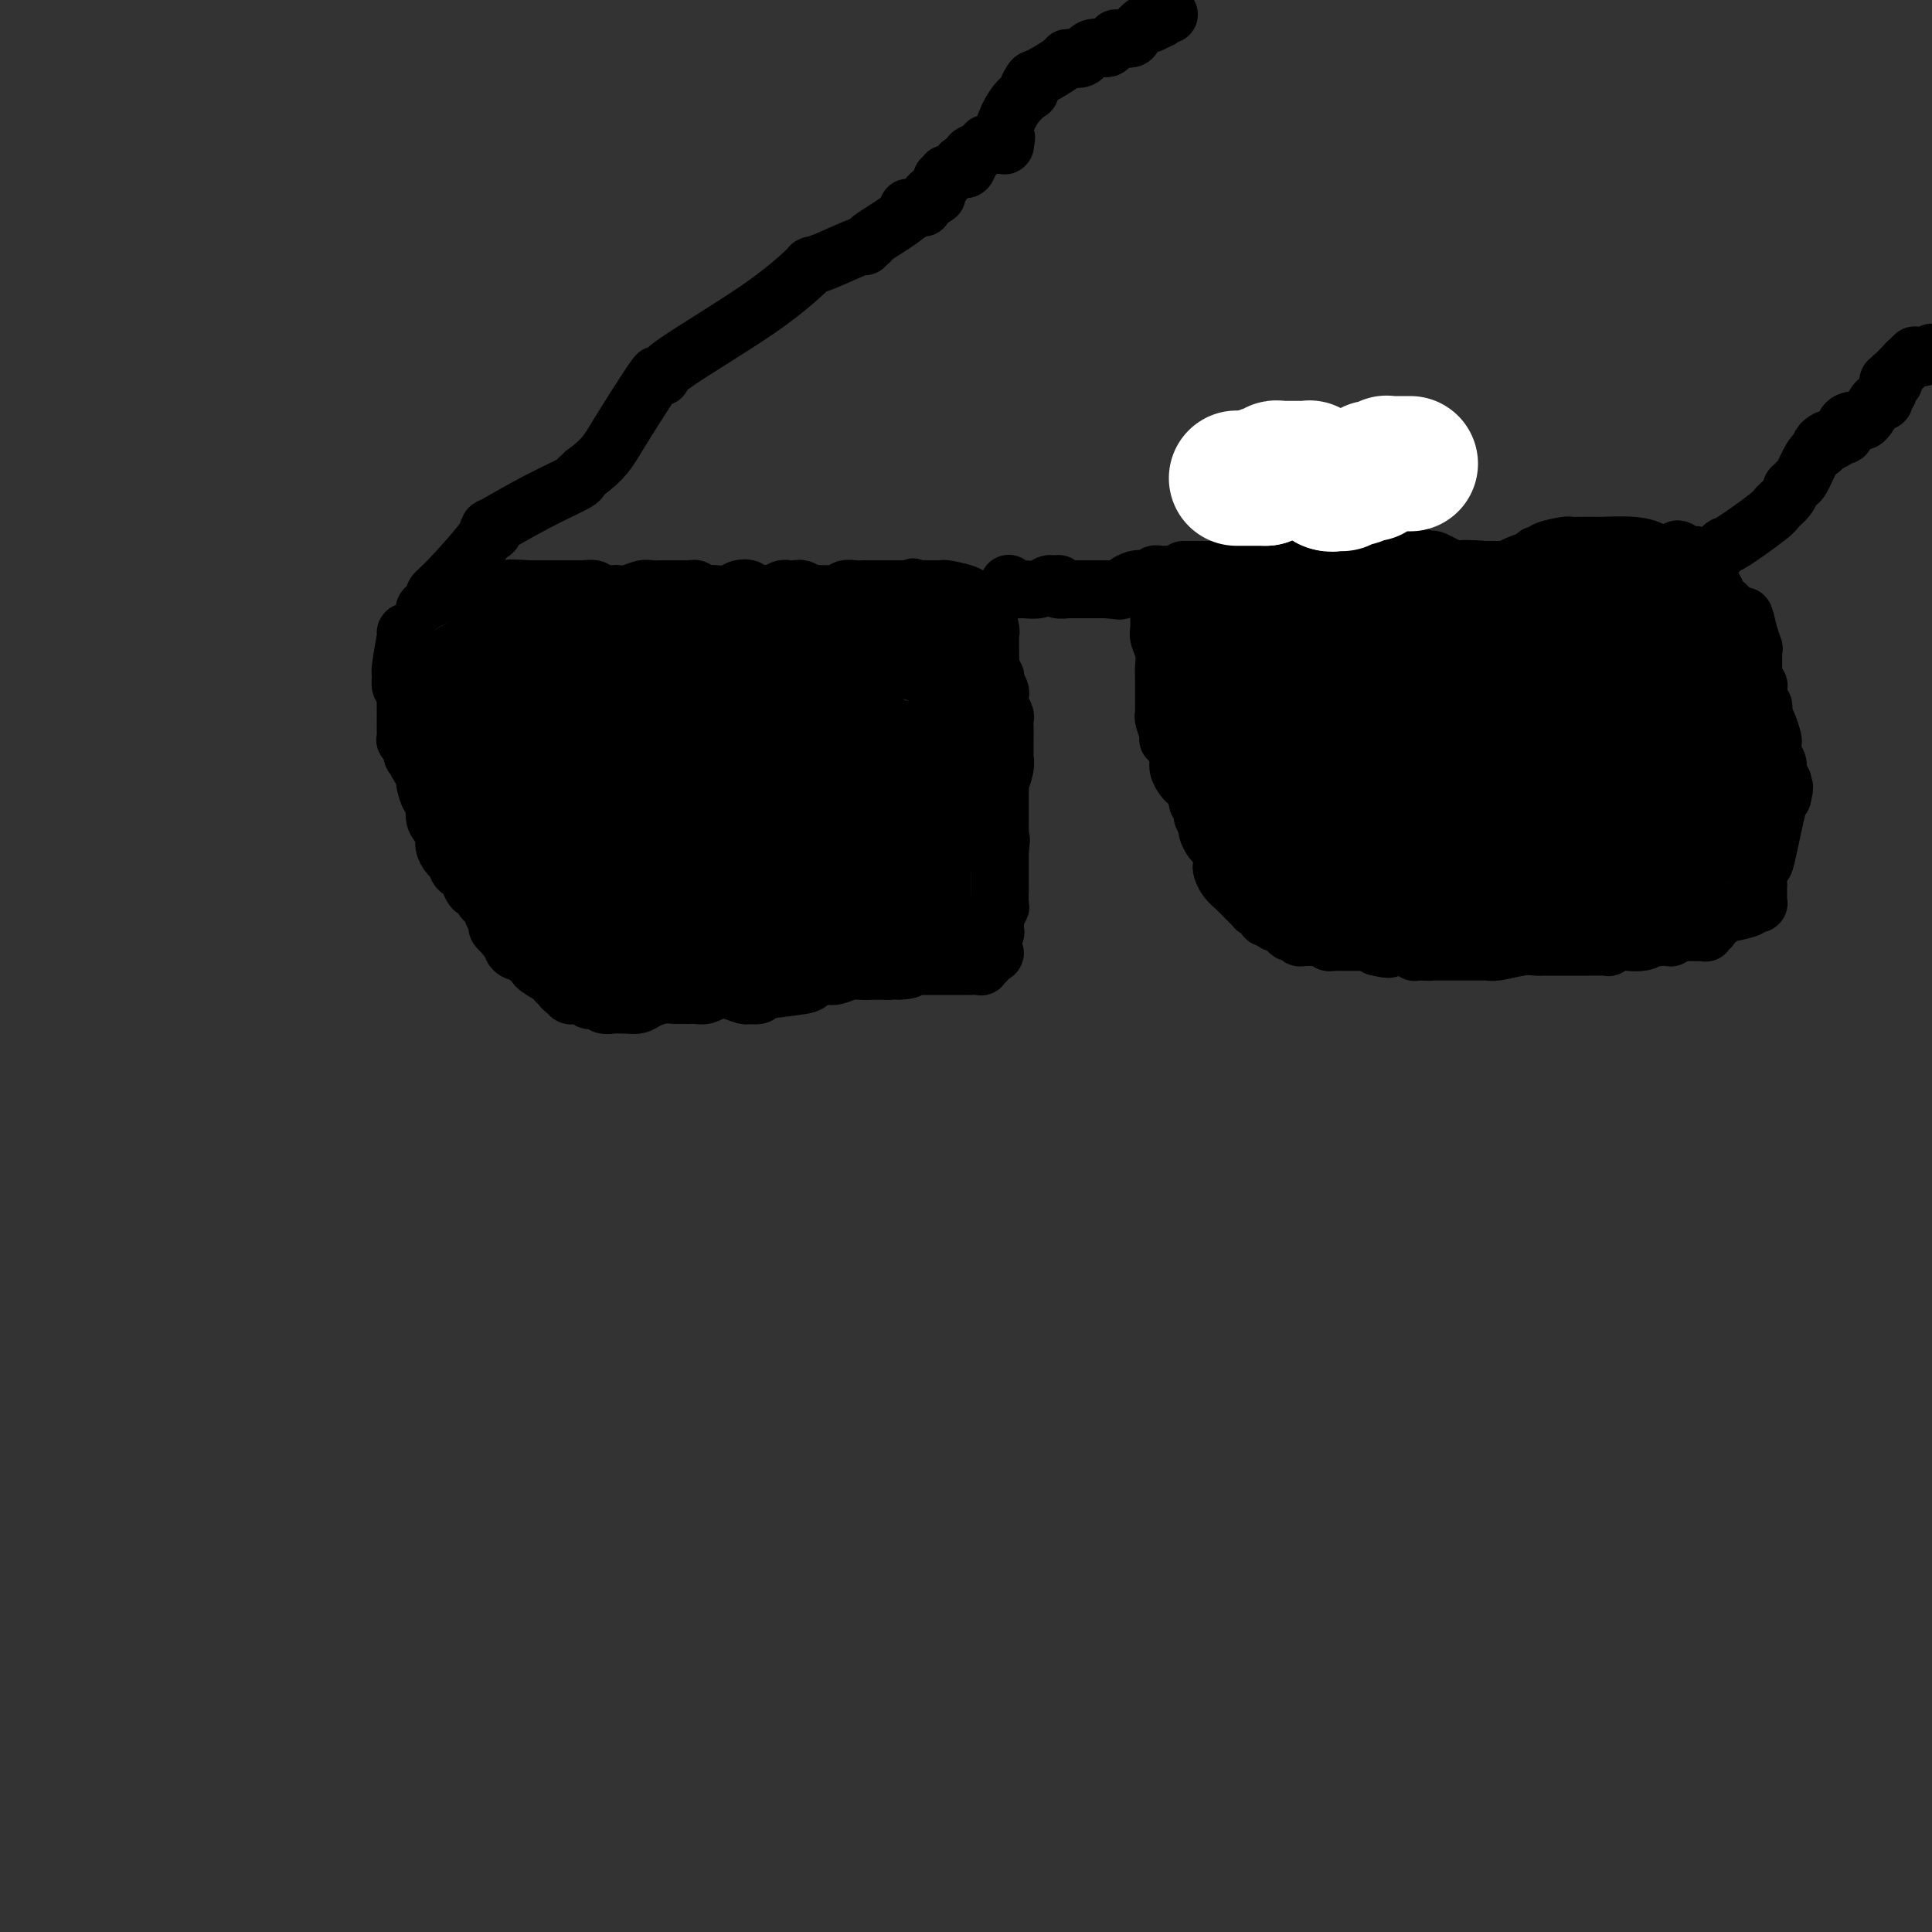 <svg viewBox='0 0 400 400' version='1.1' xmlns='http://www.w3.org/2000/svg' xmlns:xlink='http://www.w3.org/1999/xlink'><rect x="0" y="0" width="400" height="400" fill="#333333" stroke="none"/><g fill='none' stroke='rgb(0,0,0)' stroke-width='12' stroke-linecap='round' stroke-linejoin='round'><path d='M84,131c0.115,-0.211 0.231,-0.421 0,1c-0.231,1.421 -0.808,4.475 -1,6c-0.192,1.525 0.001,1.521 0,2c-0.001,0.479 -0.196,1.441 0,2c0.196,0.559 0.785,0.714 1,1c0.215,0.286 0.058,0.702 0,1c-0.058,0.298 -0.015,0.479 0,1c0.015,0.521 0.004,1.381 0,2c-0.004,0.619 -0.001,0.996 0,1c0.001,0.004 -0.001,-0.367 0,0c0.001,0.367 0.004,1.471 0,2c-0.004,0.529 -0.015,0.484 0,1c0.015,0.516 0.056,1.592 0,2c-0.056,0.408 -0.207,0.148 0,0c0.207,-0.148 0.774,-0.185 1,0c0.226,0.185 0.113,0.593 0,1'/><path d='M85,154c0.393,3.974 0.875,2.411 1,2c0.125,-0.411 -0.107,0.332 0,1c0.107,0.668 0.555,1.262 1,2c0.445,0.738 0.889,1.619 1,2c0.111,0.381 -0.111,0.262 0,1c0.111,0.738 0.556,2.333 1,3c0.444,0.667 0.889,0.405 1,1c0.111,0.595 -0.111,2.047 0,3c0.111,0.953 0.554,1.406 1,2c0.446,0.594 0.893,1.330 1,2c0.107,0.670 -0.126,1.273 0,2c0.126,0.727 0.612,1.576 1,2c0.388,0.424 0.677,0.423 1,1c0.323,0.577 0.678,1.732 1,2c0.322,0.268 0.611,-0.349 1,0c0.389,0.349 0.879,1.666 1,2c0.121,0.334 -0.126,-0.314 0,0c0.126,0.314 0.626,1.591 1,2c0.374,0.409 0.621,-0.049 1,0c0.379,0.049 0.890,0.606 1,1c0.110,0.394 -0.180,0.627 0,1c0.180,0.373 0.832,0.887 1,1c0.168,0.113 -0.147,-0.173 0,0c0.147,0.173 0.756,0.806 1,1c0.244,0.194 0.122,-0.049 0,0c-0.122,0.049 -0.243,0.391 0,1c0.243,0.609 0.850,1.484 1,2c0.150,0.516 -0.156,0.675 0,1c0.156,0.325 0.773,0.818 1,1c0.227,0.182 0.065,0.052 0,0c-0.065,-0.052 -0.032,-0.026 0,0'/><path d='M104,193c2.167,2.885 2.085,2.096 2,2c-0.085,-0.096 -0.172,0.499 0,1c0.172,0.501 0.604,0.907 1,1c0.396,0.093 0.758,-0.126 1,0c0.242,0.126 0.365,0.597 1,1c0.635,0.403 1.781,0.738 2,1c0.219,0.262 -0.489,0.453 0,1c0.489,0.547 2.173,1.452 3,2c0.827,0.548 0.795,0.739 1,1c0.205,0.261 0.647,0.592 1,1c0.353,0.408 0.616,0.894 1,1c0.384,0.106 0.889,-0.169 1,0c0.111,0.169 -0.173,0.781 0,1c0.173,0.219 0.802,0.045 1,0c0.198,-0.045 -0.034,0.041 0,0c0.034,-0.041 0.335,-0.207 1,0c0.665,0.207 1.694,0.788 2,1c0.306,0.212 -0.111,0.056 0,0c0.111,-0.056 0.750,-0.011 1,0c0.250,0.011 0.111,-0.011 0,0c-0.111,0.011 -0.195,0.056 0,0c0.195,-0.056 0.669,-0.211 1,0c0.331,0.211 0.518,0.788 1,1c0.482,0.212 1.260,0.057 2,0c0.740,-0.057 1.443,-0.018 2,0c0.557,0.018 0.967,0.015 1,0c0.033,-0.015 -0.312,-0.043 0,0c0.312,0.043 1.279,0.156 2,0c0.721,-0.156 1.194,-0.580 2,-1c0.806,-0.420 1.945,-0.834 3,-1c1.055,-0.166 2.028,-0.083 3,0'/><path d='M140,206c3.849,0.000 2.473,0.001 2,0c-0.473,-0.001 -0.042,-0.004 0,0c0.042,0.004 -0.305,0.015 0,0c0.305,-0.015 1.262,-0.057 2,0c0.738,0.057 1.256,0.211 2,0c0.744,-0.211 1.715,-0.788 2,-1c0.285,-0.212 -0.115,-0.058 0,0c0.115,0.058 0.745,0.019 1,0c0.255,-0.019 0.136,-0.019 0,0c-0.136,0.019 -0.287,0.057 0,0c0.287,-0.057 1.012,-0.211 2,0c0.988,0.211 2.237,0.786 3,1c0.763,0.214 1.038,0.069 1,0c-0.038,-0.069 -0.390,-0.060 0,0c0.390,0.060 1.523,0.170 2,0c0.477,-0.170 0.299,-0.620 2,-1c1.701,-0.380 5.283,-0.690 7,-1c1.717,-0.310 1.570,-0.619 2,-1c0.430,-0.381 1.437,-0.833 2,-1c0.563,-0.167 0.683,-0.048 1,0c0.317,0.048 0.832,0.027 1,0c0.168,-0.027 -0.011,-0.060 0,0c0.011,0.060 0.212,0.212 1,0c0.788,-0.212 2.162,-0.789 3,-1c0.838,-0.211 1.139,-0.057 2,0c0.861,0.057 2.283,0.015 3,0c0.717,-0.015 0.731,-0.004 1,0c0.269,0.004 0.794,0.001 1,0c0.206,-0.001 0.094,-0.000 0,0c-0.094,0.000 -0.170,0.000 0,0c0.170,-0.000 0.585,-0.000 1,0'/><path d='M184,201c7.150,-0.713 3.025,0.005 2,0c-1.025,-0.005 1.050,-0.733 2,-1c0.950,-0.267 0.777,-0.071 1,0c0.223,0.071 0.844,0.019 1,0c0.156,-0.019 -0.151,-0.005 0,0c0.151,0.005 0.761,0.001 1,0c0.239,-0.001 0.106,-0.000 0,0c-0.106,0.000 -0.186,0.000 0,0c0.186,-0.000 0.637,-0.000 1,0c0.363,0.000 0.636,0.000 1,0c0.364,-0.000 0.818,-0.000 1,0c0.182,0.000 0.093,0.000 0,0c-0.093,-0.000 -0.189,0.000 0,0c0.189,-0.000 0.664,-0.000 1,0c0.336,0.000 0.534,0.000 1,0c0.466,-0.000 1.201,-0.000 2,0c0.799,0.000 1.662,0.000 2,0c0.338,-0.000 0.151,-0.000 0,0c-0.151,0.000 -0.266,0.001 0,0c0.266,-0.001 0.912,-0.004 1,0c0.088,0.004 -0.383,0.015 0,0c0.383,-0.015 1.619,-0.057 2,0c0.381,0.057 -0.094,0.212 0,0c0.094,-0.212 0.757,-0.793 1,-1c0.243,-0.207 0.065,-0.042 0,0c-0.065,0.042 -0.017,-0.040 0,0c0.017,0.040 0.005,0.203 0,0c-0.005,-0.203 -0.001,-0.772 0,-1c0.001,-0.228 0.001,-0.114 0,0'/><path d='M204,198c3.321,-0.686 1.622,-0.901 1,-1c-0.622,-0.099 -0.167,-0.083 0,0c0.167,0.083 0.045,0.234 0,0c-0.045,-0.234 -0.012,-0.851 0,-1c0.012,-0.149 0.003,0.170 0,0c-0.003,-0.170 -0.001,-0.829 0,-1c0.001,-0.171 0.000,0.147 0,0c-0.000,-0.147 -0.000,-0.757 0,-1c0.000,-0.243 0.000,-0.118 0,0c-0.000,0.118 -0.001,0.228 0,0c0.001,-0.228 0.004,-0.793 0,-1c-0.004,-0.207 -0.015,-0.055 0,0c0.015,0.055 0.057,0.012 0,0c-0.057,-0.012 -0.211,0.007 0,0c0.211,-0.007 0.789,-0.040 1,0c0.211,0.040 0.057,0.151 0,0c-0.057,-0.151 -0.016,-0.565 0,-1c0.016,-0.435 0.008,-0.891 0,-1c-0.008,-0.109 -0.016,0.127 0,0c0.016,-0.127 0.057,-0.619 0,-1c-0.057,-0.381 -0.211,-0.651 0,-1c0.211,-0.349 0.789,-0.779 1,-1c0.211,-0.221 0.057,-0.235 0,-1c-0.057,-0.765 -0.015,-2.281 0,-3c0.015,-0.719 0.004,-0.640 0,-1c-0.004,-0.360 -0.001,-1.157 0,-2c0.001,-0.843 0.000,-1.731 0,-2c-0.000,-0.269 -0.000,0.083 0,0c0.000,-0.083 0.000,-0.599 0,-1c-0.000,-0.401 -0.000,-0.686 0,-1c0.000,-0.314 0.000,-0.657 0,-1'/><path d='M207,176c0.464,-3.644 0.124,-1.754 0,-1c-0.124,0.754 -0.033,0.371 0,0c0.033,-0.371 0.009,-0.732 0,-1c-0.009,-0.268 -0.002,-0.444 0,-1c0.002,-0.556 0.001,-1.492 0,-2c-0.001,-0.508 -0.000,-0.586 0,-1c0.000,-0.414 0.000,-1.163 0,-2c-0.000,-0.837 -0.001,-1.763 0,-2c0.001,-0.237 0.004,0.215 0,0c-0.004,-0.215 -0.015,-1.095 0,-2c0.015,-0.905 0.057,-1.833 0,-2c-0.057,-0.167 -0.211,0.428 0,0c0.211,-0.428 0.789,-1.879 1,-3c0.211,-1.121 0.057,-1.914 0,-2c-0.057,-0.086 -0.015,0.534 0,0c0.015,-0.534 0.005,-2.222 0,-3c-0.005,-0.778 -0.005,-0.646 0,-1c0.005,-0.354 0.016,-1.194 0,-2c-0.016,-0.806 -0.057,-1.578 0,-2c0.057,-0.422 0.212,-0.493 0,-1c-0.212,-0.507 -0.793,-1.449 -1,-2c-0.207,-0.551 -0.041,-0.712 0,-1c0.041,-0.288 -0.041,-0.704 0,-1c0.041,-0.296 0.207,-0.472 0,-1c-0.207,-0.528 -0.787,-1.408 -1,-2c-0.213,-0.592 -0.060,-0.896 0,-1c0.060,-0.104 0.026,-0.007 0,0c-0.026,0.007 -0.046,-0.075 0,0c0.046,0.075 0.156,0.307 0,0c-0.156,-0.307 -0.578,-1.154 -1,-2'/><path d='M205,138c-0.309,-6.049 -0.083,-2.171 0,-1c0.083,1.171 0.022,-0.366 0,-2c-0.022,-1.634 -0.006,-3.366 0,-4c0.006,-0.634 0.003,-0.171 0,0c-0.003,0.171 -0.004,0.050 0,0c0.004,-0.050 0.015,-0.027 0,0c-0.015,0.027 -0.057,0.060 0,0c0.057,-0.060 0.211,-0.212 0,-1c-0.211,-0.788 -0.789,-2.211 -1,-3c-0.211,-0.789 -0.056,-0.943 0,-1c0.056,-0.057 0.013,-0.018 0,0c-0.013,0.018 0.003,0.016 0,0c-0.003,-0.016 -0.025,-0.046 0,0c0.025,0.046 0.098,0.166 0,0c-0.098,-0.166 -0.365,-0.619 -1,-1c-0.635,-0.381 -1.638,-0.691 -2,-1c-0.362,-0.309 -0.085,-0.619 -1,-1c-0.915,-0.381 -3.024,-0.834 -4,-1c-0.976,-0.166 -0.821,-0.044 -1,0c-0.179,0.044 -0.692,0.012 -1,0c-0.308,-0.012 -0.413,-0.003 -1,0c-0.587,0.003 -1.658,0.001 -2,0c-0.342,-0.001 0.045,-0.000 0,0c-0.045,0.000 -0.523,0.000 -1,0'/><path d='M190,122c-2.106,-0.774 -0.370,-0.207 0,0c0.370,0.207 -0.627,0.056 -1,0c-0.373,-0.056 -0.123,-0.015 0,0c0.123,0.015 0.120,0.004 0,0c-0.120,-0.004 -0.358,-0.001 -1,0c-0.642,0.001 -1.687,0.000 -2,0c-0.313,-0.000 0.105,-0.000 0,0c-0.105,0.000 -0.733,0.000 -1,0c-0.267,-0.000 -0.172,-0.000 0,0c0.172,0.000 0.422,0.000 0,0c-0.422,-0.000 -1.518,-0.001 -2,0c-0.482,0.001 -0.352,0.004 -1,0c-0.648,-0.004 -2.073,-0.015 -3,0c-0.927,0.015 -1.356,0.057 -2,0c-0.644,-0.057 -1.504,-0.211 -2,0c-0.496,0.211 -0.630,0.788 -1,1c-0.370,0.212 -0.977,0.058 -1,0c-0.023,-0.058 0.537,-0.019 0,0c-0.537,0.019 -2.171,0.019 -3,0c-0.829,-0.019 -0.852,-0.058 -1,0c-0.148,0.058 -0.421,0.212 -1,0c-0.579,-0.212 -1.464,-0.790 -2,-1c-0.536,-0.210 -0.725,-0.053 -1,0c-0.275,0.053 -0.637,0.000 -1,0c-0.363,-0.000 -0.726,0.051 -1,0c-0.274,-0.051 -0.458,-0.206 -1,0c-0.542,0.206 -1.440,0.773 -2,1c-0.560,0.227 -0.780,0.113 -1,0'/><path d='M159,123c-4.996,0.159 -1.986,0.056 -1,0c0.986,-0.056 -0.052,-0.064 -1,0c-0.948,0.064 -1.804,0.199 -2,0c-0.196,-0.199 0.270,-0.733 0,-1c-0.270,-0.267 -1.277,-0.267 -2,0c-0.723,0.267 -1.164,0.800 -2,1c-0.836,0.200 -2.069,0.068 -3,0c-0.931,-0.068 -1.559,-0.071 -2,0c-0.441,0.071 -0.693,0.215 -1,0c-0.307,-0.215 -0.667,-0.790 -1,-1c-0.333,-0.210 -0.637,-0.056 -1,0c-0.363,0.056 -0.783,0.015 -1,0c-0.217,-0.015 -0.231,-0.005 -1,0c-0.769,0.005 -2.292,0.005 -3,0c-0.708,-0.005 -0.599,-0.015 -1,0c-0.401,0.015 -1.312,0.057 -2,0c-0.688,-0.057 -1.154,-0.211 -2,0c-0.846,0.211 -2.072,0.788 -3,1c-0.928,0.212 -1.558,0.058 -2,0c-0.442,-0.058 -0.695,-0.019 -1,0c-0.305,0.019 -0.662,0.019 -1,0c-0.338,-0.019 -0.656,-0.058 -1,0c-0.344,0.058 -0.716,0.212 -1,0c-0.284,-0.212 -0.482,-0.789 -1,-1c-0.518,-0.211 -1.355,-0.057 -2,0c-0.645,0.057 -1.097,0.015 -1,0c0.097,-0.015 0.744,-0.004 0,0c-0.744,0.004 -2.880,0.001 -4,0c-1.120,-0.001 -1.225,-0.000 -2,0c-0.775,0.000 -2.222,0.000 -3,0c-0.778,-0.000 -0.889,-0.000 -1,0'/><path d='M110,122c-7.836,-0.216 -2.925,-0.255 -1,0c1.925,0.255 0.865,0.804 0,1c-0.865,0.196 -1.536,0.037 -2,0c-0.464,-0.037 -0.721,0.047 -1,0c-0.279,-0.047 -0.580,-0.224 -1,0c-0.420,0.224 -0.961,0.848 -1,1c-0.039,0.152 0.422,-0.170 0,0c-0.422,0.170 -1.728,0.830 -2,1c-0.272,0.170 0.489,-0.151 0,0c-0.489,0.151 -2.230,0.772 -3,1c-0.770,0.228 -0.570,0.061 -1,0c-0.430,-0.061 -1.488,-0.016 -2,0c-0.512,0.016 -0.476,0.004 -1,0c-0.524,-0.004 -1.608,-0.001 -2,0c-0.392,0.001 -0.091,0.000 0,0c0.091,-0.000 -0.028,-0.000 0,0c0.028,0.000 0.204,0.000 0,0c-0.204,-0.000 -0.787,-0.000 -1,0c-0.213,0.000 -0.056,0.000 0,0c0.056,-0.000 0.011,-0.000 0,0c-0.011,0.000 0.011,0.001 0,0c-0.011,-0.001 -0.056,-0.004 0,0c0.056,0.004 0.211,0.015 0,0c-0.211,-0.015 -0.789,-0.056 -1,0c-0.211,0.056 -0.057,0.207 0,0c0.057,-0.207 0.016,-0.774 0,-1c-0.016,-0.226 -0.008,-0.113 0,0'/><path d='M209,121c-0.122,-0.113 -0.243,-0.226 0,0c0.243,0.226 0.851,0.792 1,1c0.149,0.208 -0.161,0.057 0,0c0.161,-0.057 0.792,-0.019 1,0c0.208,0.019 -0.007,0.019 0,0c0.007,-0.019 0.235,-0.058 1,0c0.765,0.058 2.065,0.212 3,0c0.935,-0.212 1.505,-0.790 2,-1c0.495,-0.210 0.915,-0.053 1,0c0.085,0.053 -0.166,-0.000 0,0c0.166,0.000 0.751,0.053 1,0c0.249,-0.053 0.164,-0.210 0,0c-0.164,0.210 -0.408,0.788 0,1c0.408,0.212 1.468,0.057 2,0c0.532,-0.057 0.536,-0.015 1,0c0.464,0.015 1.387,0.004 2,0c0.613,-0.004 0.917,-0.001 1,0c0.083,0.001 -0.055,0.000 0,0c0.055,-0.000 0.301,-0.000 1,0c0.699,0.000 1.849,0.000 3,0'/><path d='M229,122c3.637,0.280 2.729,0.482 3,0c0.271,-0.482 1.722,-1.646 3,-2c1.278,-0.354 2.384,0.101 3,0c0.616,-0.101 0.744,-0.759 1,-1c0.256,-0.241 0.642,-0.065 1,0c0.358,0.065 0.688,0.017 1,0c0.312,-0.017 0.605,-0.005 1,0c0.395,0.005 0.893,0.001 1,0c0.107,-0.001 -0.175,-0.000 0,0c0.175,0.000 0.807,0.000 1,0c0.193,-0.000 -0.053,-0.001 0,0c0.053,0.001 0.406,0.004 1,0c0.594,-0.004 1.429,-0.016 2,0c0.571,0.016 0.878,0.061 1,0c0.122,-0.061 0.060,-0.226 0,0c-0.060,0.226 -0.118,0.845 0,1c0.118,0.155 0.410,-0.155 1,0c0.590,0.155 1.477,0.774 2,1c0.523,0.226 0.683,0.061 1,0c0.317,-0.061 0.792,-0.016 1,0c0.208,0.016 0.151,0.004 0,0c-0.151,-0.004 -0.394,-0.001 0,0c0.394,0.001 1.426,0.000 2,0c0.574,-0.000 0.690,-0.000 1,0c0.310,0.000 0.814,0.000 1,0c0.186,-0.000 0.053,-0.000 0,0c-0.053,0.000 -0.027,0.000 0,0'/><path d='M257,121c2.459,0.536 0.606,0.876 0,1c-0.606,0.124 0.033,0.033 0,0c-0.033,-0.033 -0.740,-0.009 -1,0c-0.260,0.009 -0.074,0.003 0,0c0.074,-0.003 0.037,-0.001 0,0'/><path d='M237,122c0.417,0.026 0.833,0.053 1,0c0.167,-0.053 0.083,-0.185 0,0c-0.083,0.185 -0.166,0.686 0,1c0.166,0.314 0.579,0.439 1,1c0.421,0.561 0.849,1.556 1,2c0.151,0.444 0.026,0.335 0,1c-0.026,0.665 0.045,2.102 0,3c-0.045,0.898 -0.208,1.257 0,2c0.208,0.743 0.788,1.872 1,3c0.212,1.128 0.057,2.257 0,3c-0.057,0.743 -0.015,1.102 0,2c0.015,0.898 0.004,2.335 0,3c-0.004,0.665 -0.002,0.557 0,1c0.002,0.443 0.004,1.435 0,2c-0.004,0.565 -0.015,0.701 0,1c0.015,0.299 0.056,0.760 0,1c-0.056,0.240 -0.207,0.260 0,1c0.207,0.740 0.773,2.201 1,3c0.227,0.799 0.116,0.938 0,1c-0.116,0.062 -0.237,0.048 0,0c0.237,-0.048 0.833,-0.128 1,0c0.167,0.128 -0.095,0.465 0,1c0.095,0.535 0.548,1.267 1,2'/><path d='M244,156c1.079,5.511 0.278,2.289 0,1c-0.278,-1.289 -0.033,-0.646 0,0c0.033,0.646 -0.145,1.295 0,2c0.145,0.705 0.612,1.465 1,2c0.388,0.535 0.696,0.844 1,1c0.304,0.156 0.602,0.159 1,1c0.398,0.841 0.895,2.520 1,3c0.105,0.480 -0.183,-0.237 0,0c0.183,0.237 0.837,1.430 1,2c0.163,0.570 -0.164,0.519 0,1c0.164,0.481 0.818,1.493 1,2c0.182,0.507 -0.109,0.507 0,1c0.109,0.493 0.617,1.479 1,2c0.383,0.521 0.641,0.576 1,1c0.359,0.424 0.820,1.215 1,2c0.180,0.785 0.079,1.562 0,2c-0.079,0.438 -0.138,0.537 0,1c0.138,0.463 0.471,1.291 1,2c0.529,0.709 1.252,1.300 2,2c0.748,0.700 1.521,1.508 2,2c0.479,0.492 0.663,0.668 1,1c0.337,0.332 0.825,0.820 1,1c0.175,0.180 0.037,0.051 0,0c-0.037,-0.051 0.028,-0.024 0,0c-0.028,0.024 -0.147,0.045 0,0c0.147,-0.045 0.561,-0.156 1,0c0.439,0.156 0.902,0.578 1,1c0.098,0.422 -0.170,0.845 0,1c0.170,0.155 0.776,0.042 1,0c0.224,-0.042 0.064,-0.012 0,0c-0.064,0.012 -0.032,0.006 0,0'/><path d='M263,190c1.511,1.419 0.787,0.968 1,1c0.213,0.032 1.363,0.548 2,1c0.637,0.452 0.762,0.839 1,1c0.238,0.161 0.590,0.096 1,0c0.410,-0.096 0.878,-0.222 1,0c0.122,0.222 -0.104,0.791 0,1c0.104,0.209 0.536,0.056 1,0c0.464,-0.056 0.960,-0.015 1,0c0.040,0.015 -0.378,0.004 0,0c0.378,-0.004 1.550,-0.002 2,0c0.450,0.002 0.176,0.004 0,0c-0.176,-0.004 -0.254,-0.015 0,0c0.254,0.015 0.842,0.057 1,0c0.158,-0.057 -0.112,-0.211 0,0c0.112,0.211 0.607,0.789 1,1c0.393,0.211 0.683,0.057 1,0c0.317,-0.057 0.659,-0.015 1,0c0.341,0.015 0.680,0.004 1,0c0.320,-0.004 0.619,-0.001 1,0c0.381,0.001 0.842,0.000 1,0c0.158,-0.000 0.013,-0.000 0,0c-0.013,0.000 0.106,-0.000 0,0c-0.106,0.000 -0.435,0.000 0,0c0.435,-0.000 1.636,-0.001 2,0c0.364,0.001 -0.110,0.003 0,0c0.110,-0.003 0.803,-0.011 1,0c0.197,0.011 -0.101,0.041 0,0c0.101,-0.041 0.600,-0.155 1,0c0.400,0.155 0.700,0.577 1,1'/><path d='M285,196c3.796,0.928 2.285,0.249 2,0c-0.285,-0.249 0.657,-0.068 1,0c0.343,0.068 0.088,0.022 0,0c-0.088,-0.022 -0.010,-0.020 0,0c0.010,0.020 -0.050,0.058 1,0c1.050,-0.058 3.209,-0.212 4,0c0.791,0.212 0.212,0.789 0,1c-0.212,0.211 -0.058,0.057 0,0c0.058,-0.057 0.018,-0.015 0,0c-0.018,0.015 -0.016,0.004 0,0c0.016,-0.004 0.046,-0.001 0,0c-0.046,0.001 -0.166,0.000 0,0c0.166,-0.000 0.619,-0.000 1,0c0.381,0.000 0.691,0.000 1,0'/><path d='M295,197c1.720,0.155 1.021,0.041 1,0c-0.021,-0.041 0.636,-0.011 1,0c0.364,0.011 0.436,0.003 1,0c0.564,-0.003 1.619,-0.001 2,0c0.381,0.001 0.089,0.000 0,0c-0.089,-0.000 0.025,-0.000 0,0c-0.025,0.000 -0.190,0.000 0,0c0.190,-0.000 0.734,-0.000 1,0c0.266,0.000 0.252,0.000 1,0c0.748,-0.000 2.256,-0.000 3,0c0.744,0.000 0.724,0.001 1,0c0.276,-0.001 0.847,-0.004 1,0c0.153,0.004 -0.111,0.015 0,0c0.111,-0.015 0.598,-0.057 1,0c0.402,0.057 0.721,0.211 2,0c1.279,-0.211 3.519,-0.789 5,-1c1.481,-0.211 2.203,-0.057 3,0c0.797,0.057 1.670,0.015 2,0c0.330,-0.015 0.116,-0.004 0,0c-0.116,0.004 -0.135,0.001 0,0c0.135,-0.001 0.422,-0.001 1,0c0.578,0.001 1.445,0.001 3,0c1.555,-0.001 3.796,-0.004 5,0c1.204,0.004 1.371,0.015 2,0c0.629,-0.015 1.719,-0.056 2,0c0.281,0.056 -0.248,0.208 0,0c0.248,-0.208 1.273,-0.777 2,-1c0.727,-0.223 1.157,-0.098 2,0c0.843,0.098 2.098,0.171 3,0c0.902,-0.171 1.451,-0.585 2,-1'/><path d='M342,194c7.454,-0.464 2.590,-0.124 1,0c-1.590,0.124 0.096,0.033 1,0c0.904,-0.033 1.026,-0.008 1,0c-0.026,0.008 -0.200,-0.002 0,0c0.200,0.002 0.775,0.015 1,0c0.225,-0.015 0.102,-0.056 0,0c-0.102,0.056 -0.181,0.211 0,0c0.181,-0.211 0.622,-0.789 1,-1c0.378,-0.211 0.694,-0.057 1,0c0.306,0.057 0.603,0.015 1,0c0.397,-0.015 0.895,-0.004 1,0c0.105,0.004 -0.182,0.001 0,0c0.182,-0.001 0.832,-0.000 1,0c0.168,0.000 -0.148,-0.000 0,0c0.148,0.000 0.758,0.001 1,0c0.242,-0.001 0.116,-0.004 0,0c-0.116,0.004 -0.224,0.015 0,0c0.224,-0.015 0.778,-0.057 1,0c0.222,0.057 0.112,0.212 0,0c-0.112,-0.212 -0.226,-0.793 0,-1c0.226,-0.207 0.792,-0.041 1,0c0.208,0.041 0.059,-0.044 0,0c-0.059,0.044 -0.026,0.218 0,0c0.026,-0.218 0.045,-0.828 0,-1c-0.045,-0.172 -0.156,0.094 0,0c0.156,-0.094 0.578,-0.547 1,-1'/><path d='M355,190c2.177,-0.558 1.119,0.046 1,0c-0.119,-0.046 0.700,-0.744 1,-1c0.300,-0.256 0.081,-0.071 0,0c-0.081,0.071 -0.023,0.029 0,0c0.023,-0.029 0.010,-0.046 0,0c-0.010,0.046 -0.017,0.156 1,0c1.017,-0.156 3.057,-0.578 4,-1c0.943,-0.422 0.789,-0.844 1,-1c0.211,-0.156 0.789,-0.046 1,0c0.211,0.046 0.057,0.027 0,0c-0.057,-0.027 -0.015,-0.064 0,0c0.015,0.064 0.004,0.227 0,0c-0.004,-0.227 -0.001,-0.844 0,-1c0.001,-0.156 0.000,0.150 0,0c-0.000,-0.150 -0.000,-0.757 0,-1c0.000,-0.243 -0.000,-0.122 0,0c0.000,0.122 0.000,0.246 0,0c-0.000,-0.246 -0.001,-0.861 0,-1c0.001,-0.139 0.003,0.198 0,0c-0.003,-0.198 -0.013,-0.932 0,-1c0.013,-0.068 0.049,0.528 0,0c-0.049,-0.528 -0.182,-2.180 0,-3c0.182,-0.820 0.678,-0.807 1,-1c0.322,-0.193 0.471,-0.590 1,-3c0.529,-2.410 1.437,-6.831 2,-9c0.563,-2.169 0.782,-2.084 1,-2'/><path d='M369,165c0.774,-3.410 0.208,-1.436 0,-1c-0.208,0.436 -0.060,-0.667 0,-1c0.060,-0.333 0.030,0.103 0,0c-0.030,-0.103 -0.061,-0.745 0,-1c0.061,-0.255 0.212,-0.123 0,0c-0.212,0.123 -0.788,0.237 -1,0c-0.212,-0.237 -0.061,-0.824 0,-1c0.061,-0.176 0.030,0.061 0,0c-0.030,-0.061 -0.061,-0.420 0,-1c0.061,-0.580 0.213,-1.382 0,-2c-0.213,-0.618 -0.792,-1.051 -1,-1c-0.208,0.051 -0.045,0.585 0,0c0.045,-0.585 -0.027,-2.289 0,-3c0.027,-0.711 0.152,-0.428 0,-1c-0.152,-0.572 -0.580,-1.998 -1,-3c-0.420,-1.002 -0.830,-1.579 -1,-2c-0.170,-0.421 -0.098,-0.685 0,-1c0.098,-0.315 0.222,-0.681 0,-1c-0.222,-0.319 -0.791,-0.592 -1,-1c-0.209,-0.408 -0.060,-0.951 0,-1c0.060,-0.049 0.030,0.395 0,0c-0.030,-0.395 -0.061,-1.627 0,-2c0.061,-0.373 0.212,0.115 0,0c-0.212,-0.115 -0.789,-0.834 -1,-1c-0.211,-0.166 -0.055,0.221 0,0c0.055,-0.221 0.011,-1.051 0,-1c-0.011,0.051 0.011,0.983 0,0c-0.011,-0.983 -0.054,-3.882 0,-5c0.054,-1.118 0.207,-0.455 0,-1c-0.207,-0.545 -0.773,-2.299 -1,-3c-0.227,-0.701 -0.113,-0.351 0,0'/><path d='M362,131c-1.260,-5.664 -0.911,-2.823 -1,-2c-0.089,0.823 -0.615,-0.372 -1,-1c-0.385,-0.628 -0.628,-0.690 -1,-1c-0.372,-0.310 -0.875,-0.870 -1,-1c-0.125,-0.130 0.126,0.169 0,0c-0.126,-0.169 -0.629,-0.805 -1,-1c-0.371,-0.195 -0.610,0.051 -1,0c-0.390,-0.051 -0.931,-0.400 -1,-1c-0.069,-0.600 0.335,-1.452 0,-2c-0.335,-0.548 -1.410,-0.791 -2,-1c-0.590,-0.209 -0.694,-0.384 -1,-1c-0.306,-0.616 -0.814,-1.671 -1,-2c-0.186,-0.329 -0.049,0.070 0,0c0.049,-0.070 0.009,-0.607 0,-1c-0.009,-0.393 0.012,-0.641 0,-1c-0.012,-0.359 -0.059,-0.828 0,-1c0.059,-0.172 0.222,-0.046 0,0c-0.222,0.046 -0.829,0.012 -1,0c-0.171,-0.012 0.094,-0.004 0,0c-0.094,0.004 -0.547,0.002 -1,0'/><path d='M349,115c-2.396,-2.476 -1.887,-0.666 -2,0c-0.113,0.666 -0.848,0.189 -1,0c-0.152,-0.189 0.281,-0.089 0,0c-0.281,0.089 -1.275,0.167 -2,0c-0.725,-0.167 -1.182,-0.581 -2,-1c-0.818,-0.419 -1.999,-0.844 -4,-1c-2.001,-0.156 -4.824,-0.042 -6,0c-1.176,0.042 -0.707,0.011 -1,0c-0.293,-0.011 -1.348,-0.003 -2,0c-0.652,0.003 -0.900,0.001 -1,0c-0.100,-0.001 -0.051,-0.001 0,0c0.051,0.001 0.103,0.003 0,0c-0.103,-0.003 -0.363,-0.011 -1,0c-0.637,0.011 -1.652,0.042 -2,0c-0.348,-0.042 -0.031,-0.156 -1,0c-0.969,0.156 -3.226,0.582 -4,1c-0.774,0.418 -0.065,0.829 0,1c0.065,0.171 -0.514,0.101 -1,0c-0.486,-0.101 -0.879,-0.234 -1,0c-0.121,0.234 0.031,0.833 0,1c-0.031,0.167 -0.246,-0.099 -1,0c-0.754,0.099 -2.047,0.562 -3,1c-0.953,0.438 -1.566,0.849 -2,1c-0.434,0.151 -0.690,0.040 -1,0c-0.310,-0.040 -0.674,-0.011 -1,0c-0.326,0.011 -0.615,0.003 -1,0c-0.385,-0.003 -0.866,-0.001 -1,0c-0.134,0.001 0.079,0.000 0,0c-0.079,-0.000 -0.451,-0.000 -1,0c-0.549,0.000 -1.274,0.000 -2,0'/><path d='M305,118c-3.564,0.771 -2.472,0.199 -2,0c0.472,-0.199 0.326,-0.024 0,0c-0.326,0.024 -0.830,-0.102 -1,0c-0.170,0.102 -0.006,0.434 -1,0c-0.994,-0.434 -3.146,-1.633 -4,-2c-0.854,-0.367 -0.411,0.098 -1,0c-0.589,-0.098 -2.211,-0.758 -3,-1c-0.789,-0.242 -0.747,-0.064 -1,0c-0.253,0.064 -0.803,0.014 -1,0c-0.197,-0.014 -0.043,0.006 0,0c0.043,-0.006 -0.025,-0.040 0,0c0.025,0.040 0.143,0.154 0,0c-0.143,-0.154 -0.548,-0.577 -1,-1c-0.452,-0.423 -0.951,-0.845 -2,-1c-1.049,-0.155 -2.647,-0.041 -4,0c-1.353,0.041 -2.460,0.011 -3,0c-0.540,-0.011 -0.512,-0.003 -1,0c-0.488,0.003 -1.494,0.001 -2,0c-0.506,-0.001 -0.514,-0.000 -1,0c-0.486,0.000 -1.450,0.000 -2,0c-0.550,-0.000 -0.687,-0.001 -1,0c-0.313,0.001 -0.802,0.004 -1,0c-0.198,-0.004 -0.106,-0.015 0,0c0.106,0.015 0.226,0.055 0,0c-0.226,-0.055 -0.796,-0.204 -1,0c-0.204,0.204 -0.041,0.762 0,1c0.041,0.238 -0.042,0.158 0,0c0.042,-0.158 0.207,-0.393 -1,0c-1.207,0.393 -3.787,1.413 -5,2c-1.213,0.587 -1.061,0.739 -2,1c-0.939,0.261 -2.970,0.630 -5,1'/><path d='M259,118c-4.032,0.774 -1.613,0.207 -1,0c0.613,-0.207 -0.579,-0.056 -1,0c-0.421,0.056 -0.071,0.015 0,0c0.071,-0.015 -0.139,-0.004 -1,0c-0.861,0.004 -2.374,0.001 -3,0c-0.626,-0.001 -0.364,-0.000 -1,0c-0.636,0.000 -2.171,0.000 -3,0c-0.829,-0.000 -0.954,-0.000 -1,0c-0.046,0.000 -0.015,0.000 0,0c0.015,-0.000 0.014,-0.000 0,0c-0.014,0.000 -0.041,0.000 0,0c0.041,-0.000 0.151,-0.000 0,0c-0.151,0.000 -0.563,0.000 -1,0c-0.437,-0.000 -0.901,-0.000 -1,0c-0.099,0.000 0.166,0.000 0,0c-0.166,-0.000 -0.762,-0.000 -1,0c-0.238,0.000 -0.119,0.000 0,0'/><path d='M355,115c-0.085,0.081 -0.170,0.162 0,0c0.170,-0.162 0.594,-0.568 1,-1c0.406,-0.432 0.795,-0.892 1,-1c0.205,-0.108 0.227,0.135 2,-1c1.773,-1.135 5.297,-3.648 7,-5c1.703,-1.352 1.584,-1.543 2,-2c0.416,-0.457 1.365,-1.180 2,-2c0.635,-0.820 0.955,-1.736 1,-2c0.045,-0.264 -0.184,0.125 0,0c0.184,-0.125 0.781,-0.766 1,-1c0.219,-0.234 0.061,-0.063 0,0c-0.061,0.063 -0.024,0.018 0,0c0.024,-0.018 0.037,-0.007 0,0c-0.037,0.007 -0.123,0.012 0,0c0.123,-0.012 0.456,-0.042 1,-1c0.544,-0.958 1.298,-2.845 2,-4c0.702,-1.155 1.351,-1.577 2,-2'/><path d='M377,93c3.233,-3.587 0.315,-1.556 0,-1c-0.315,0.556 1.974,-0.363 3,-1c1.026,-0.637 0.788,-0.991 1,-1c0.212,-0.009 0.873,0.327 1,0c0.127,-0.327 -0.278,-1.317 0,-2c0.278,-0.683 1.241,-1.059 2,-1c0.759,0.059 1.314,0.551 2,0c0.686,-0.551 1.504,-2.147 2,-3c0.496,-0.853 0.669,-0.965 1,-1c0.331,-0.035 0.820,0.005 1,0c0.180,-0.005 0.052,-0.056 0,0c-0.052,0.056 -0.028,0.218 0,0c0.028,-0.218 0.060,-0.815 0,-1c-0.060,-0.185 -0.213,0.041 0,0c0.213,-0.041 0.793,-0.351 1,-1c0.207,-0.649 0.041,-1.637 0,-2c-0.041,-0.363 0.042,-0.102 0,0c-0.042,0.102 -0.210,0.043 0,0c0.210,-0.043 0.796,-0.072 1,0c0.204,0.072 0.026,0.245 0,0c-0.026,-0.245 0.102,-0.906 0,-1c-0.102,-0.094 -0.433,0.381 0,0c0.433,-0.381 1.632,-1.618 2,-2c0.368,-0.382 -0.093,0.089 0,0c0.093,-0.089 0.741,-0.740 1,-1c0.259,-0.260 0.130,-0.130 0,0'/><path d='M395,75c2.787,-2.786 0.754,-0.750 0,0c-0.754,0.750 -0.228,0.216 0,0c0.228,-0.216 0.158,-0.113 0,0c-0.158,0.113 -0.403,0.236 0,0c0.403,-0.236 1.455,-0.833 2,-1c0.545,-0.167 0.584,0.095 1,0c0.416,-0.095 1.208,-0.548 2,-1'/><path d='M87,130c0.030,-0.417 0.060,-0.833 0,-1c-0.060,-0.167 -0.208,-0.083 0,0c0.208,0.083 0.774,0.167 1,0c0.226,-0.167 0.113,-0.583 0,-1'/><path d='M88,128c0.154,-0.327 0.040,-0.144 0,0c-0.040,0.144 -0.007,0.249 0,0c0.007,-0.249 -0.013,-0.852 0,-1c0.013,-0.148 0.060,0.157 0,0c-0.060,-0.157 -0.226,-0.778 0,-1c0.226,-0.222 0.845,-0.044 1,0c0.155,0.044 -0.155,-0.045 0,0c0.155,0.045 0.774,0.223 1,0c0.226,-0.223 0.059,-0.847 0,-1c-0.059,-0.153 -0.011,0.166 0,0c0.011,-0.166 -0.013,-0.815 0,-1c0.013,-0.185 0.065,0.094 0,0c-0.065,-0.094 -0.248,-0.561 0,-1c0.248,-0.439 0.928,-0.848 3,-3c2.072,-2.152 5.538,-6.046 7,-8c1.462,-1.954 0.921,-1.970 1,-2c0.079,-0.030 0.779,-0.076 1,0c0.221,0.076 -0.039,0.273 0,0c0.039,-0.273 0.375,-1.016 0,-1c-0.375,0.016 -1.460,0.790 0,0c1.460,-0.790 5.466,-3.142 9,-5c3.534,-1.858 6.597,-3.220 8,-4c1.403,-0.780 1.147,-0.979 1,-1c-0.147,-0.021 -0.185,0.137 0,0c0.185,-0.137 0.592,-0.568 1,-1'/><path d='M121,98c4.116,-3.017 4.907,-4.560 7,-8c2.093,-3.440 5.488,-8.778 7,-11c1.512,-2.222 1.142,-1.327 1,-1c-0.142,0.327 -0.055,0.085 0,0c0.055,-0.085 0.079,-0.014 0,0c-0.079,0.014 -0.263,-0.028 0,0c0.263,0.028 0.971,0.127 1,0c0.029,-0.127 -0.620,-0.479 3,-3c3.620,-2.521 11.510,-7.212 17,-11c5.490,-3.788 8.579,-6.673 10,-8c1.421,-1.327 1.175,-1.097 1,-1c-0.175,0.097 -0.278,0.061 0,0c0.278,-0.061 0.936,-0.146 3,-1c2.064,-0.854 5.534,-2.478 7,-3c1.466,-0.522 0.927,0.056 1,0c0.073,-0.056 0.758,-0.746 1,-1c0.242,-0.254 0.039,-0.072 0,0c-0.039,0.072 0.084,0.033 0,0c-0.084,-0.033 -0.376,-0.061 1,-1c1.376,-0.939 4.420,-2.788 6,-4c1.580,-1.212 1.695,-1.788 2,-2c0.305,-0.212 0.802,-0.061 1,0c0.198,0.061 0.099,0.030 0,0'/><path d='M190,43c7.731,-4.950 2.058,-1.326 0,0c-2.058,1.326 -0.500,0.356 0,0c0.500,-0.356 -0.058,-0.096 0,0c0.058,0.096 0.731,0.027 1,0c0.269,-0.027 0.135,-0.014 0,0'/><path d='M188,43c0.455,-0.002 0.910,-0.004 1,0c0.090,0.004 -0.186,0.015 0,0c0.186,-0.015 0.834,-0.057 1,0c0.166,0.057 -0.152,0.211 0,0c0.152,-0.211 0.772,-0.788 1,-1c0.228,-0.212 0.065,-0.061 0,0c-0.065,0.061 -0.032,0.030 0,0c0.032,-0.030 0.061,-0.061 0,0c-0.061,0.061 -0.213,0.214 0,0c0.213,-0.214 0.792,-0.793 1,-1c0.208,-0.207 0.046,-0.041 0,0c-0.046,0.041 0.025,-0.044 0,0c-0.025,0.044 -0.147,0.218 0,0c0.147,-0.218 0.561,-0.829 1,-1c0.439,-0.171 0.902,0.097 1,0c0.098,-0.097 -0.170,-0.561 0,-1c0.170,-0.439 0.778,-0.853 1,-1c0.222,-0.147 0.060,-0.025 0,0c-0.060,0.025 -0.016,-0.045 0,0c0.016,0.045 0.004,0.204 0,0c-0.004,-0.204 -0.001,-0.773 0,-1c0.001,-0.227 0.001,-0.114 0,0'/><path d='M195,37c1.305,-1.154 1.067,-1.040 1,-1c-0.067,0.040 0.038,0.007 0,0c-0.038,-0.007 -0.221,0.012 0,0c0.221,-0.012 0.844,-0.056 1,0c0.156,0.056 -0.154,0.211 0,0c0.154,-0.211 0.772,-0.789 1,-1c0.228,-0.211 0.065,-0.056 0,0c-0.065,0.056 -0.031,0.011 0,0c0.031,-0.011 0.061,0.011 0,0c-0.061,-0.011 -0.212,-0.056 0,0c0.212,0.056 0.788,0.211 1,0c0.212,-0.211 0.061,-0.789 0,-1c-0.061,-0.211 -0.030,-0.057 0,0c0.030,0.057 0.061,0.015 0,0c-0.061,-0.015 -0.212,-0.004 0,0c0.212,0.004 0.789,0.001 1,0c0.211,-0.001 0.057,-0.000 0,0c-0.057,0.000 -0.015,0.000 0,0c0.015,-0.000 0.004,-0.000 0,0c-0.004,0.000 -0.001,0.000 0,0c0.001,-0.000 0.000,-0.000 0,0c-0.000,0.000 -0.000,0.000 0,0'/><path d='M200,34c0.773,-0.177 0.207,0.881 0,1c-0.207,0.119 -0.055,-0.700 0,-1c0.055,-0.300 0.014,-0.079 0,0c-0.014,0.079 -0.000,0.017 0,0c0.000,-0.017 -0.014,0.010 0,0c0.014,-0.010 0.054,-0.058 0,0c-0.054,0.058 -0.204,0.223 0,0c0.204,-0.223 0.762,-0.834 1,-1c0.238,-0.166 0.155,0.113 0,0c-0.155,-0.113 -0.382,-0.618 0,-1c0.382,-0.382 1.372,-0.641 2,-1c0.628,-0.359 0.894,-0.817 1,-1c0.106,-0.183 0.053,-0.092 0,0'/><path d='M204,30c0.557,-0.619 -0.049,-0.166 0,0c0.049,0.166 0.753,0.044 1,0c0.247,-0.044 0.038,-0.012 0,0c-0.038,0.012 0.095,0.003 0,0c-0.095,-0.003 -0.419,-0.001 0,0c0.419,0.001 1.580,0.000 2,0c0.420,-0.000 0.098,0.000 0,0c-0.098,-0.000 0.026,-0.000 0,0c-0.026,0.000 -0.203,0.001 0,0c0.203,-0.001 0.786,-0.004 1,0c0.214,0.004 0.057,0.015 0,0c-0.057,-0.015 -0.015,-0.057 0,0c0.015,0.057 0.004,0.211 0,0c-0.004,-0.211 -0.001,-0.788 0,-1c0.001,-0.212 0.000,-0.061 0,0c-0.000,0.061 -0.000,0.030 0,0'/><path d='M208,29c0.619,-0.377 0.166,-0.819 0,-1c-0.166,-0.181 -0.044,-0.100 0,0c0.044,0.100 0.012,0.219 0,0c-0.012,-0.219 -0.003,-0.778 0,-1c0.003,-0.222 -0.000,-0.109 0,0c0.000,0.109 0.005,0.213 0,0c-0.005,-0.213 -0.018,-0.744 0,-1c0.018,-0.256 0.068,-0.235 0,0c-0.068,0.235 -0.253,0.686 0,0c0.253,-0.686 0.943,-2.510 2,-4c1.057,-1.490 2.479,-2.647 3,-3c0.521,-0.353 0.140,0.097 0,0c-0.140,-0.097 -0.040,-0.742 0,-1c0.040,-0.258 0.020,-0.129 0,0'/><path d='M213,18c0.934,-1.989 0.771,-1.462 2,-2c1.229,-0.538 3.852,-2.142 5,-3c1.148,-0.858 0.820,-0.970 1,-1c0.180,-0.030 0.868,0.021 1,0c0.132,-0.021 -0.291,-0.113 0,0c0.291,0.113 1.297,0.433 2,0c0.703,-0.433 1.102,-1.619 2,-2c0.898,-0.381 2.295,0.041 3,0c0.705,-0.041 0.718,-0.547 1,-1c0.282,-0.453 0.834,-0.855 1,-1c0.166,-0.145 -0.054,-0.033 0,0c0.054,0.033 0.380,-0.015 1,0c0.620,0.015 1.533,0.091 2,0c0.467,-0.091 0.489,-0.349 1,-1c0.511,-0.651 1.510,-1.695 2,-2c0.490,-0.305 0.471,0.128 1,0c0.529,-0.128 1.605,-0.819 2,-1c0.395,-0.181 0.109,0.148 0,0c-0.109,-0.148 -0.040,-0.772 0,-1c0.040,-0.228 0.052,-0.061 0,0c-0.052,0.061 -0.168,0.016 0,0c0.168,-0.016 0.619,-0.005 1,0c0.381,0.005 0.690,0.002 1,0'/></g>
<g fill='none' stroke='rgb(109,110,112)' stroke-width='12' stroke-linecap='round' stroke-linejoin='round'><path d='M94,135c0.000,0.000 0.100,0.100 0.1,0.1'/><path d='M105,150c0.423,0.000 0.845,0.000 1,0c0.155,0.000 0.041,0.000 0,0c-0.041,0.000 -0.010,0.000 0,0c0.010,0.000 -0.001,0.000 0,0c0.001,-0.000 0.015,0.000 0,0c-0.015,0.000 -0.058,0.000 0,0c0.058,0.000 0.216,0.000 1,0c0.784,0.000 2.195,0.000 3,0c0.805,0.000 1.003,-0.000 1,0c-0.003,0.000 -0.208,0.000 0,0c0.208,0.000 0.830,0.000 1,0c0.170,0.000 -0.112,0.000 0,0c0.112,0.000 0.619,0.000 1,0c0.381,0.000 0.637,-0.000 1,0c0.363,0.000 0.832,0.000 1,0c0.168,0.000 0.035,0.000 0,0c-0.035,0.000 0.029,0.000 0,0c-0.029,0.000 -0.151,0.000 0,0c0.151,0.000 0.576,0.000 1,0'/><path d='M116,150c1.711,0.000 0.489,0.000 0,0c-0.489,0.000 -0.244,0.000 0,0'/></g>
<g fill='none' stroke='rgb(0,0,0)' stroke-width='12' stroke-linecap='round' stroke-linejoin='round'><path d='M99,165c-0.119,0.446 -0.238,0.892 0,1c0.238,0.108 0.833,-0.122 1,0c0.167,0.122 -0.095,0.597 0,1c0.095,0.403 0.546,0.735 1,1c0.454,0.265 0.910,0.462 1,1c0.090,0.538 -0.186,1.416 0,2c0.186,0.584 0.834,0.873 1,1c0.166,0.127 -0.152,0.091 0,0c0.152,-0.091 0.772,-0.235 1,0c0.228,0.235 0.065,0.851 0,1c-0.065,0.149 -0.031,-0.170 0,0c0.031,0.170 0.060,0.829 0,1c-0.060,0.171 -0.208,-0.146 0,0c0.208,0.146 0.774,0.756 1,1c0.226,0.244 0.113,0.122 0,0'/><path d='M105,175c0.864,1.477 0.024,0.171 0,0c-0.024,-0.171 0.768,0.794 1,1c0.232,0.206 -0.096,-0.348 0,0c0.096,0.348 0.617,1.599 1,2c0.383,0.401 0.629,-0.047 1,0c0.371,0.047 0.869,0.590 1,1c0.131,0.410 -0.105,0.687 0,1c0.105,0.313 0.549,0.662 1,1c0.451,0.338 0.908,0.664 1,1c0.092,0.336 -0.182,0.680 0,1c0.182,0.320 0.818,0.614 1,1c0.182,0.386 -0.091,0.864 0,1c0.091,0.136 0.546,-0.070 1,0c0.454,0.070 0.906,0.415 1,1c0.094,0.585 -0.171,1.411 0,2c0.171,0.589 0.778,0.942 1,1c0.222,0.058 0.060,-0.178 0,0c-0.060,0.178 -0.016,0.770 0,1c0.016,0.230 0.005,0.099 0,0c-0.005,-0.099 -0.002,-0.166 0,0c0.002,0.166 0.004,0.567 0,1c-0.004,0.433 -0.015,0.900 0,1c0.015,0.100 0.056,-0.166 0,0c-0.056,0.166 -0.207,0.763 0,1c0.207,0.237 0.774,0.115 1,0c0.226,-0.115 0.112,-0.223 0,0c-0.112,0.223 -0.224,0.778 0,1c0.224,0.222 0.782,0.111 1,0c0.218,-0.111 0.097,-0.222 0,0c-0.097,0.222 -0.171,0.778 0,1c0.171,0.222 0.585,0.111 1,0'/><path d='M118,195c1.966,3.029 0.383,0.602 0,0c-0.383,-0.602 0.436,0.622 1,1c0.564,0.378 0.872,-0.091 1,0c0.128,0.091 0.076,0.742 0,1c-0.076,0.258 -0.174,0.122 0,0c0.174,-0.122 0.621,-0.229 1,0c0.379,0.229 0.691,0.794 1,1c0.309,0.206 0.617,0.054 1,0c0.383,-0.054 0.841,-0.011 1,0c0.159,0.011 0.017,-0.011 0,0c-0.017,0.011 0.089,0.055 0,0c-0.089,-0.055 -0.374,-0.211 0,0c0.374,0.211 1.406,0.788 2,1c0.594,0.212 0.752,0.061 1,0c0.248,-0.061 0.588,-0.030 1,0c0.412,0.030 0.895,0.061 1,0c0.105,-0.061 -0.169,-0.213 0,0c0.169,0.213 0.781,0.790 1,1c0.219,0.210 0.044,0.053 0,0c-0.044,-0.053 0.044,-0.000 0,0c-0.044,0.000 -0.219,-0.051 0,0c0.219,0.051 0.831,0.206 1,0c0.169,-0.206 -0.107,-0.773 0,-1c0.107,-0.227 0.596,-0.112 1,0c0.404,0.112 0.724,0.223 1,0c0.276,-0.223 0.507,-0.778 1,-1c0.493,-0.222 1.246,-0.111 2,0'/><path d='M136,198c1.486,-0.155 0.201,-0.041 0,0c-0.201,0.041 0.682,0.011 1,0c0.318,-0.011 0.071,-0.003 0,0c-0.071,0.003 0.033,0.001 0,0c-0.033,-0.001 -0.202,-0.001 0,0c0.202,0.001 0.774,0.001 1,0c0.226,-0.001 0.107,-0.004 0,0c-0.107,0.004 -0.201,0.015 0,0c0.201,-0.015 0.698,-0.057 1,0c0.302,0.057 0.410,0.211 1,0c0.590,-0.211 1.663,-0.789 2,-1c0.337,-0.211 -0.060,-0.057 0,0c0.060,0.057 0.578,0.015 1,0c0.422,-0.015 0.748,-0.004 1,0c0.252,0.004 0.431,0.001 1,0c0.569,-0.001 1.530,-0.000 2,0c0.470,0.000 0.451,0.000 1,0c0.549,-0.000 1.666,-0.000 2,0c0.334,0.000 -0.114,0.000 0,0c0.114,-0.000 0.791,-0.000 1,0c0.209,0.000 -0.049,0.000 0,0c0.049,-0.000 0.405,-0.000 1,0c0.595,0.000 1.429,0.000 2,0c0.571,-0.000 0.877,-0.000 1,0c0.123,0.000 0.061,0.000 0,0'/><path d='M155,197c3.071,-0.155 1.247,-0.041 1,0c-0.247,0.041 1.083,0.011 2,0c0.917,-0.011 1.422,-0.002 2,0c0.578,0.002 1.231,-0.003 2,0c0.769,0.003 1.655,0.015 2,0c0.345,-0.015 0.148,-0.057 0,0c-0.148,0.057 -0.247,0.212 0,0c0.247,-0.212 0.841,-0.790 1,-1c0.159,-0.210 -0.115,-0.053 0,0c0.115,0.053 0.620,0.000 1,0c0.380,-0.000 0.637,0.052 1,0c0.363,-0.052 0.833,-0.209 1,0c0.167,0.209 0.031,0.784 0,1c-0.031,0.216 0.042,0.072 0,0c-0.042,-0.072 -0.198,-0.072 0,0c0.198,0.072 0.749,0.215 1,0c0.251,-0.215 0.200,-0.790 1,-1c0.800,-0.210 2.449,-0.056 3,0c0.551,0.056 0.002,0.015 0,0c-0.002,-0.015 0.543,-0.004 1,0c0.457,0.004 0.825,0.001 1,0c0.175,-0.001 0.156,-0.000 0,0c-0.156,0.000 -0.449,0.000 0,0c0.449,-0.000 1.640,-0.000 2,0c0.360,0.000 -0.110,0.000 0,0c0.110,-0.000 0.799,-0.000 1,0c0.201,0.000 -0.085,0.000 0,0c0.085,-0.000 0.543,-0.000 1,0'/><path d='M179,196c3.680,-0.155 0.880,-0.041 0,0c-0.880,0.041 0.161,0.011 1,0c0.839,-0.011 1.478,-0.003 2,0c0.522,0.003 0.928,0.001 1,0c0.072,-0.001 -0.190,0.001 0,0c0.190,-0.001 0.833,-0.003 1,0c0.167,0.003 -0.141,0.011 0,0c0.141,-0.011 0.731,-0.041 1,0c0.269,0.041 0.216,0.155 1,0c0.784,-0.155 2.406,-0.578 4,-1c1.594,-0.422 3.159,-0.844 4,-1c0.841,-0.156 0.956,-0.046 1,0c0.044,0.046 0.015,0.027 0,0c-0.015,-0.027 -0.018,-0.064 0,0c0.018,0.064 0.056,0.227 0,0c-0.056,-0.227 -0.208,-0.844 0,-1c0.208,-0.156 0.774,0.151 1,0c0.226,-0.151 0.113,-0.759 0,-1c-0.113,-0.241 -0.225,-0.117 0,0c0.225,0.117 0.789,0.225 1,0c0.211,-0.225 0.071,-0.782 0,-1c-0.071,-0.218 -0.072,-0.097 0,0c0.072,0.097 0.216,0.169 0,0c-0.216,-0.169 -0.794,-0.581 -1,-1c-0.206,-0.419 -0.041,-0.847 0,-1c0.041,-0.153 -0.040,-0.031 0,0c0.040,0.031 0.203,-0.030 0,0c-0.203,0.030 -0.772,0.151 -1,0c-0.228,-0.151 -0.114,-0.576 0,-1'/><path d='M195,188c0.155,-0.867 0.041,-0.035 0,0c-0.041,0.035 -0.011,-0.727 0,-1c0.011,-0.273 0.003,-0.055 0,0c-0.003,0.055 -0.001,-0.051 0,0c0.001,0.051 0.000,0.259 0,0c-0.000,-0.259 -0.000,-0.984 0,-2c0.000,-1.016 0.000,-2.324 0,-3c-0.000,-0.676 -0.000,-0.721 0,-1c0.000,-0.279 0.001,-0.792 0,-1c-0.001,-0.208 -0.002,-0.110 0,0c0.002,0.110 0.008,0.233 0,0c-0.008,-0.233 -0.031,-0.822 0,-1c0.031,-0.178 0.117,0.054 0,0c-0.117,-0.054 -0.437,-0.396 0,-1c0.437,-0.604 1.633,-1.471 2,-2c0.367,-0.529 -0.093,-0.719 0,-1c0.093,-0.281 0.741,-0.652 1,-1c0.259,-0.348 0.130,-0.674 0,-1'/><path d='M198,173c0.460,-2.516 0.109,-1.305 0,-1c-0.109,0.305 0.024,-0.295 0,-1c-0.024,-0.705 -0.204,-1.513 0,-2c0.204,-0.487 0.790,-0.651 1,-1c0.210,-0.349 0.042,-0.881 0,-1c-0.042,-0.119 0.042,0.176 0,0c-0.042,-0.176 -0.211,-0.824 0,-2c0.211,-1.176 0.803,-2.879 1,-4c0.197,-1.121 0.001,-1.659 0,-2c-0.001,-0.341 0.193,-0.485 0,-1c-0.193,-0.515 -0.774,-1.402 -1,-2c-0.226,-0.598 -0.099,-0.907 0,-1c0.099,-0.093 0.169,0.028 0,-1c-0.169,-1.028 -0.577,-3.207 -1,-4c-0.423,-0.793 -0.861,-0.200 -1,0c-0.139,0.200 0.022,0.006 0,0c-0.022,-0.006 -0.226,0.178 0,0c0.226,-0.178 0.884,-0.716 1,-1c0.116,-0.284 -0.309,-0.315 0,-1c0.309,-0.685 1.351,-2.026 2,-3c0.649,-0.974 0.906,-1.581 1,-2c0.094,-0.419 0.025,-0.648 0,-1c-0.025,-0.352 -0.007,-0.825 0,-1c0.007,-0.175 0.002,-0.050 0,0c-0.002,0.050 -0.001,0.025 0,0'/><path d='M201,141c0.463,-4.967 0.120,-1.383 0,0c-0.120,1.383 -0.018,0.566 0,0c0.018,-0.566 -0.048,-0.882 0,-1c0.048,-0.118 0.209,-0.038 0,0c-0.209,0.038 -0.787,0.035 -1,0c-0.213,-0.035 -0.061,-0.104 0,0c0.061,0.104 0.030,0.379 0,0c-0.030,-0.379 -0.061,-1.412 0,-2c0.061,-0.588 0.212,-0.732 0,-1c-0.212,-0.268 -0.789,-0.660 -1,-1c-0.211,-0.340 -0.057,-0.627 0,-1c0.057,-0.373 0.016,-0.831 0,-1c-0.016,-0.169 -0.007,-0.048 0,0c0.007,0.048 0.013,0.023 0,0c-0.013,-0.023 -0.045,-0.045 0,0c0.045,0.045 0.166,0.156 0,0c-0.166,-0.156 -0.619,-0.578 -1,-1c-0.381,-0.422 -0.691,-0.845 -1,-1c-0.309,-0.155 -0.618,-0.041 -1,0c-0.382,0.041 -0.837,0.011 -1,0c-0.163,-0.011 -0.033,-0.003 0,0c0.033,0.003 -0.029,0.001 0,0c0.029,-0.001 0.151,-0.000 0,0c-0.151,0.000 -0.576,0.000 -1,0'/><path d='M194,132c-1.263,-1.392 -0.921,-0.373 -1,0c-0.079,0.373 -0.581,0.100 -1,0c-0.419,-0.100 -0.756,-0.026 -1,0c-0.244,0.026 -0.394,0.006 -1,0c-0.606,-0.006 -1.668,0.002 -2,0c-0.332,-0.002 0.065,-0.015 0,0c-0.065,0.015 -0.591,0.056 -1,0c-0.409,-0.056 -0.702,-0.211 -1,0c-0.298,0.211 -0.600,0.789 -1,1c-0.400,0.211 -0.899,0.056 -1,0c-0.101,-0.056 0.194,-0.014 0,0c-0.194,0.014 -0.879,-0.000 -1,0c-0.121,0.000 0.321,0.014 0,0c-0.321,-0.014 -1.404,-0.057 -3,0c-1.596,0.057 -3.704,0.214 -5,0c-1.296,-0.214 -1.779,-0.801 -2,-1c-0.221,-0.199 -0.180,-0.012 0,0c0.180,0.012 0.498,-0.151 0,0c-0.498,0.151 -1.810,0.615 -3,1c-1.190,0.385 -2.256,0.692 -3,1c-0.744,0.308 -1.166,0.619 -2,1c-0.834,0.381 -2.080,0.834 -3,1c-0.920,0.166 -1.516,0.046 -2,0c-0.484,-0.046 -0.858,-0.019 -1,0c-0.142,0.019 -0.051,0.029 0,0c0.051,-0.029 0.063,-0.099 0,0c-0.063,0.099 -0.199,0.366 -1,0c-0.801,-0.366 -2.266,-1.366 -3,-2c-0.734,-0.634 -0.736,-0.901 -1,-1c-0.264,-0.099 -0.790,-0.028 -1,0c-0.210,0.028 -0.105,0.014 0,0'/><path d='M153,133c-1.829,-0.691 -1.901,-0.917 -2,-1c-0.099,-0.083 -0.224,-0.021 -1,0c-0.776,0.021 -2.201,0.001 -3,0c-0.799,-0.001 -0.970,0.018 -1,0c-0.030,-0.018 0.081,-0.071 0,0c-0.081,0.071 -0.355,0.268 0,0c0.355,-0.268 1.340,-1.001 0,-1c-1.340,0.001 -5.003,0.736 -7,1c-1.997,0.264 -2.327,0.056 -3,0c-0.673,-0.056 -1.688,0.041 -3,0c-1.312,-0.041 -2.921,-0.221 -4,0c-1.079,0.221 -1.628,0.844 -2,1c-0.372,0.156 -0.567,-0.154 -2,0c-1.433,0.154 -4.103,0.772 -5,1c-0.897,0.228 -0.021,0.065 0,0c0.021,-0.065 -0.814,-0.033 -1,0c-0.186,0.033 0.278,0.065 0,0c-0.278,-0.065 -1.299,-0.228 -3,0c-1.701,0.228 -4.081,0.846 -5,1c-0.919,0.154 -0.376,-0.155 -1,0c-0.624,0.155 -2.416,0.775 -3,1c-0.584,0.225 0.040,0.057 0,0c-0.040,-0.057 -0.742,-0.001 -1,0c-0.258,0.001 -0.071,-0.051 0,0c0.071,0.051 0.027,0.206 0,0c-0.027,-0.206 -0.035,-0.773 0,-1c0.035,-0.227 0.114,-0.113 0,0c-0.114,0.113 -0.422,0.226 -1,0c-0.578,-0.226 -1.425,-0.792 -2,-1c-0.575,-0.208 -0.879,-0.060 -1,0c-0.121,0.060 -0.061,0.030 0,0'/><path d='M102,134c-7.870,-0.080 -2.046,-0.781 0,-1c2.046,-0.219 0.313,0.044 0,0c-0.313,-0.044 0.795,-0.397 0,0c-0.795,0.397 -3.494,1.543 -5,2c-1.506,0.457 -1.819,0.227 -2,0c-0.181,-0.227 -0.231,-0.449 -1,0c-0.769,0.449 -2.258,1.569 -3,2c-0.742,0.431 -0.736,0.172 -1,0c-0.264,-0.172 -0.799,-0.257 -1,0c-0.201,0.257 -0.068,0.857 0,1c0.068,0.143 0.071,-0.172 0,0c-0.071,0.172 -0.215,0.830 0,1c0.215,0.170 0.788,-0.147 1,0c0.212,0.147 0.061,0.758 0,1c-0.061,0.242 -0.033,0.117 0,0c0.033,-0.117 0.069,-0.224 0,0c-0.069,0.224 -0.244,0.780 0,1c0.244,0.220 0.905,0.105 1,0c0.095,-0.105 -0.378,-0.199 0,0c0.378,0.199 1.607,0.691 2,1c0.393,0.309 -0.048,0.436 0,1c0.048,0.564 0.587,1.566 1,2c0.413,0.434 0.699,0.301 1,1c0.301,0.699 0.616,2.229 1,3c0.384,0.771 0.838,0.784 1,1c0.162,0.216 0.033,0.635 0,1c-0.033,0.365 0.030,0.675 0,1c-0.030,0.325 -0.151,0.664 0,1c0.151,0.336 0.576,0.668 1,1'/><path d='M98,154c1.332,2.378 0.161,0.822 0,1c-0.161,0.178 0.688,2.089 1,3c0.312,0.911 0.087,0.820 0,1c-0.087,0.180 -0.035,0.629 0,1c0.035,0.371 0.052,0.663 0,1c-0.052,0.337 -0.172,0.721 0,1c0.172,0.279 0.638,0.455 1,1c0.362,0.545 0.622,1.459 1,2c0.378,0.541 0.875,0.708 1,1c0.125,0.292 -0.120,0.708 0,1c0.120,0.292 0.606,0.459 1,1c0.394,0.541 0.697,1.454 1,2c0.303,0.546 0.606,0.723 1,1c0.394,0.277 0.879,0.653 1,1c0.121,0.347 -0.123,0.665 0,1c0.123,0.335 0.611,0.685 1,1c0.389,0.315 0.677,0.594 1,1c0.323,0.406 0.682,0.940 1,1c0.318,0.060 0.596,-0.353 1,0c0.404,0.353 0.933,1.473 1,2c0.067,0.527 -0.328,0.460 0,1c0.328,0.540 1.379,1.686 2,2c0.621,0.314 0.811,-0.204 1,0c0.189,0.204 0.375,1.129 1,2c0.625,0.871 1.687,1.686 2,2c0.313,0.314 -0.123,0.126 0,0c0.123,-0.126 0.804,-0.188 1,0c0.196,0.188 -0.092,0.628 0,1c0.092,0.372 0.563,0.677 1,1c0.437,0.323 0.839,0.664 1,1c0.161,0.336 0.080,0.668 0,1'/><path d='M120,189c2.932,3.714 0.762,0.997 0,0c-0.762,-0.997 -0.116,-0.276 0,0c0.116,0.276 -0.298,0.106 0,0c0.298,-0.106 1.309,-0.148 2,0c0.691,0.148 1.064,0.484 2,1c0.936,0.516 2.437,1.210 4,2c1.563,0.790 3.189,1.676 4,2c0.811,0.324 0.809,0.087 1,0c0.191,-0.087 0.576,-0.023 1,0c0.424,0.023 0.888,0.006 1,0c0.112,-0.006 -0.129,-0.002 0,0c0.129,0.002 0.626,0.000 1,0c0.374,-0.000 0.623,-0.000 1,0c0.377,0.000 0.881,0.000 1,0c0.119,-0.000 -0.146,-0.000 0,0c0.146,0.000 0.705,0.000 1,0c0.295,-0.000 0.327,-0.000 1,0c0.673,0.000 1.987,0.000 3,0c1.013,-0.000 1.724,-0.000 3,0c1.276,0.000 3.115,0.000 4,0c0.885,-0.000 0.814,-0.000 1,0c0.186,0.000 0.627,0.000 1,0c0.373,-0.000 0.678,-0.000 1,0c0.322,0.000 0.660,0.000 1,0c0.340,-0.000 0.682,-0.000 1,0c0.318,0.000 0.611,0.000 1,0c0.389,-0.000 0.875,-0.000 1,0c0.125,0.000 -0.111,0.000 0,0c0.111,-0.000 0.568,-0.000 1,0c0.432,0.000 0.838,0.000 1,0c0.162,-0.000 0.081,0.000 0,0'/><path d='M159,194c4.190,0.016 1.165,0.057 1,0c-0.165,-0.057 2.529,-0.210 4,0c1.471,0.210 1.718,0.785 2,1c0.282,0.215 0.599,0.072 1,0c0.401,-0.072 0.885,-0.073 1,0c0.115,0.073 -0.138,0.219 0,0c0.138,-0.219 0.666,-0.804 1,-1c0.334,-0.196 0.474,-0.004 1,0c0.526,0.004 1.437,-0.181 2,0c0.563,0.181 0.778,0.728 1,1c0.222,0.272 0.451,0.269 1,0c0.549,-0.269 1.419,-0.804 2,-1c0.581,-0.196 0.872,-0.053 1,0c0.128,0.053 0.094,0.015 0,0c-0.094,-0.015 -0.246,-0.007 0,0c0.246,0.007 0.891,0.014 1,0c0.109,-0.014 -0.318,-0.050 0,0c0.318,0.050 1.381,0.186 2,0c0.619,-0.186 0.793,-0.695 1,-1c0.207,-0.305 0.448,-0.406 1,-1c0.552,-0.594 1.416,-1.683 2,-2c0.584,-0.317 0.889,0.136 1,0c0.111,-0.136 0.029,-0.863 0,-1c-0.029,-0.137 -0.004,0.315 0,0c0.004,-0.315 -0.013,-1.397 0,-2c0.013,-0.603 0.056,-0.725 0,-1c-0.056,-0.275 -0.211,-0.701 0,-1c0.211,-0.299 0.789,-0.472 1,-1c0.211,-0.528 0.057,-1.411 0,-2c-0.057,-0.589 -0.016,-0.882 0,-1c0.016,-0.118 0.008,-0.059 0,0'/><path d='M186,181c0.929,-2.007 0.252,-0.523 0,0c-0.252,0.523 -0.079,0.085 0,0c0.079,-0.085 0.064,0.182 0,0c-0.064,-0.182 -0.176,-0.815 0,-2c0.176,-1.185 0.639,-2.924 1,-4c0.361,-1.076 0.619,-1.489 1,-3c0.381,-1.511 0.886,-4.119 1,-5c0.114,-0.881 -0.161,-0.035 0,0c0.161,0.035 0.758,-0.742 1,-1c0.242,-0.258 0.128,0.003 0,0c-0.128,-0.003 -0.269,-0.270 0,-1c0.269,-0.730 0.948,-1.921 1,-2c0.052,-0.079 -0.522,0.956 0,0c0.522,-0.956 2.140,-3.902 3,-5c0.860,-1.098 0.961,-0.346 1,0c0.039,0.346 0.014,0.288 0,0c-0.014,-0.288 -0.018,-0.805 0,-1c0.018,-0.195 0.057,-0.066 0,-1c-0.057,-0.934 -0.212,-2.930 0,-4c0.212,-1.070 0.790,-1.214 1,-2c0.210,-0.786 0.053,-2.214 0,-3c-0.053,-0.786 0.000,-0.928 0,-1c-0.000,-0.072 -0.053,-0.072 0,0c0.053,0.072 0.210,0.215 0,0c-0.210,-0.215 -0.788,-0.790 -1,-1c-0.212,-0.210 -0.057,-0.056 0,0c0.057,0.056 0.015,0.015 0,0c-0.015,-0.015 -0.004,-0.004 0,0c0.004,0.004 0.002,0.002 0,0'/><path d='M195,145c1.425,-5.415 0.487,-0.954 0,0c-0.487,0.954 -0.523,-1.601 -1,-3c-0.477,-1.399 -1.396,-1.643 -2,-2c-0.604,-0.357 -0.893,-0.828 -1,-1c-0.107,-0.172 -0.031,-0.046 0,0c0.031,0.046 0.019,0.014 0,0c-0.019,-0.014 -0.044,-0.008 0,0c0.044,0.008 0.156,0.017 0,0c-0.156,-0.017 -0.579,-0.061 -1,0c-0.421,0.061 -0.838,0.228 -1,0c-0.162,-0.228 -0.067,-0.849 0,-1c0.067,-0.151 0.106,0.170 0,0c-0.106,-0.170 -0.358,-0.830 -1,-1c-0.642,-0.170 -1.674,0.151 -2,0c-0.326,-0.151 0.052,-0.772 0,-1c-0.052,-0.228 -0.535,-0.062 -1,0c-0.465,0.062 -0.911,0.020 -1,0c-0.089,-0.020 0.178,-0.020 0,0c-0.178,0.020 -0.800,0.059 -1,0c-0.200,-0.059 0.023,-0.216 0,0c-0.023,0.216 -0.294,0.804 -1,1c-0.706,0.196 -1.849,-0.000 -3,0c-1.151,0.000 -2.311,0.197 -3,0c-0.689,-0.197 -0.906,-0.789 -1,-1c-0.094,-0.211 -0.064,-0.043 0,0c0.064,0.043 0.161,-0.040 0,0c-0.161,0.040 -0.582,0.203 -1,0c-0.418,-0.203 -0.834,-0.772 -1,-1c-0.166,-0.228 -0.083,-0.114 0,0'/><path d='M173,135c-2.028,-0.327 -0.598,-0.143 0,0c0.598,0.143 0.364,0.246 0,0c-0.364,-0.246 -0.858,-0.840 -1,-1c-0.142,-0.160 0.067,0.116 0,0c-0.067,-0.116 -0.410,-0.623 -1,-1c-0.590,-0.377 -1.426,-0.623 -2,-1c-0.574,-0.377 -0.885,-0.886 -1,-1c-0.115,-0.114 -0.035,0.166 0,0c0.035,-0.166 0.024,-0.777 0,-1c-0.024,-0.223 -0.063,-0.056 0,0c0.063,0.056 0.226,0.001 0,0c-0.226,-0.001 -0.843,0.052 -1,0c-0.157,-0.052 0.146,-0.210 0,0c-0.146,0.210 -0.739,0.788 -1,1c-0.261,0.212 -0.189,0.057 0,0c0.189,-0.057 0.496,-0.015 0,0c-0.496,0.015 -1.796,0.003 -2,0c-0.204,-0.003 0.689,0.003 0,0c-0.689,-0.003 -2.959,-0.015 -4,0c-1.041,0.015 -0.853,0.057 -1,0c-0.147,-0.057 -0.629,-0.213 -1,0c-0.371,0.213 -0.633,0.794 -1,1c-0.367,0.206 -0.841,0.037 -1,0c-0.159,-0.037 -0.004,0.057 0,0c0.004,-0.057 -0.143,-0.267 -1,0c-0.857,0.267 -2.426,1.010 -3,1c-0.574,-0.010 -0.155,-0.772 -2,0c-1.845,0.772 -5.956,3.078 -8,4c-2.044,0.922 -2.022,0.461 -2,0'/><path d='M140,137c-3.191,0.928 -1.170,0.248 -1,0c0.170,-0.248 -1.513,-0.064 -2,0c-0.487,0.064 0.222,0.007 0,0c-0.222,-0.007 -1.373,0.036 -2,0c-0.627,-0.036 -0.729,-0.149 -1,0c-0.271,0.149 -0.710,0.562 -1,1c-0.290,0.438 -0.430,0.902 -2,2c-1.570,1.098 -4.568,2.830 -7,4c-2.432,1.170 -4.297,1.778 -6,2c-1.703,0.222 -3.245,0.060 -4,0c-0.755,-0.060 -0.725,-0.016 -1,0c-0.275,0.016 -0.857,0.004 -1,0c-0.143,-0.004 0.151,-0.001 0,0c-0.151,0.001 -0.748,0.000 -1,0c-0.252,-0.000 -0.158,-0.000 0,0c0.158,0.000 0.382,0.000 0,0c-0.382,-0.000 -1.370,-0.000 -2,0c-0.630,0.000 -0.904,-0.000 -1,0c-0.096,0.000 -0.015,0.000 0,0c0.015,-0.000 -0.037,-0.000 0,0c0.037,0.000 0.164,0.000 0,0c-0.164,-0.000 -0.619,-0.001 -1,0c-0.381,0.001 -0.690,0.004 -1,0c-0.310,-0.004 -0.622,-0.015 -1,0c-0.378,0.015 -0.823,0.056 -1,0c-0.177,-0.056 -0.086,-0.207 0,0c0.086,0.207 0.167,0.774 0,1c-0.167,0.226 -0.584,0.113 -1,0'/><path d='M103,147c-2.321,0.090 -0.622,-0.186 0,0c0.622,0.186 0.167,0.833 0,1c-0.167,0.167 -0.045,-0.148 0,0c0.045,0.148 0.012,0.757 0,1c-0.012,0.243 -0.004,0.118 0,0c0.004,-0.118 0.003,-0.229 0,0c-0.003,0.229 -0.007,0.798 0,1c0.007,0.202 0.027,0.036 0,0c-0.027,-0.036 -0.101,0.057 0,0c0.101,-0.057 0.376,-0.266 1,1c0.624,1.266 1.597,4.006 2,6c0.403,1.994 0.238,3.242 1,5c0.762,1.758 2.452,4.025 3,5c0.548,0.975 -0.045,0.657 0,1c0.045,0.343 0.729,1.346 1,2c0.271,0.654 0.129,0.959 0,1c-0.129,0.041 -0.246,-0.183 0,0c0.246,0.183 0.853,0.771 1,1c0.147,0.229 -0.167,0.098 0,0c0.167,-0.098 0.815,-0.162 1,0c0.185,0.162 -0.092,0.550 0,1c0.092,0.450 0.553,0.960 1,1c0.447,0.040 0.878,-0.392 1,0c0.122,0.392 -0.067,1.607 0,2c0.067,0.393 0.388,-0.036 1,0c0.612,0.036 1.515,0.535 2,1c0.485,0.465 0.554,0.894 2,2c1.446,1.106 4.270,2.887 6,4c1.730,1.113 2.365,1.556 3,2'/><path d='M129,185c3.401,2.940 2.903,2.791 3,3c0.097,0.209 0.790,0.777 1,1c0.210,0.223 -0.061,0.101 0,0c0.061,-0.101 0.455,-0.181 1,0c0.545,0.181 1.243,0.623 2,1c0.757,0.377 1.575,0.689 2,1c0.425,0.311 0.458,0.619 1,1c0.542,0.381 1.593,0.833 2,1c0.407,0.167 0.168,0.049 0,0c-0.168,-0.049 -0.267,-0.027 0,0c0.267,0.027 0.898,0.060 1,0c0.102,-0.060 -0.325,-0.212 0,0c0.325,0.212 1.401,0.790 2,1c0.599,0.210 0.722,0.054 1,0c0.278,-0.054 0.711,-0.004 1,0c0.289,0.004 0.435,-0.037 1,0c0.565,0.037 1.549,0.154 2,0c0.451,-0.154 0.370,-0.577 1,-1c0.630,-0.423 1.972,-0.846 3,-1c1.028,-0.154 1.743,-0.040 2,0c0.257,0.040 0.055,0.007 0,0c-0.055,-0.007 0.037,0.012 0,0c-0.037,-0.012 -0.204,-0.055 0,0c0.204,0.055 0.779,0.207 1,0c0.221,-0.207 0.087,-0.773 0,-1c-0.087,-0.227 -0.126,-0.113 0,0c0.126,0.113 0.418,0.226 1,0c0.582,-0.226 1.455,-0.793 2,-1c0.545,-0.207 0.762,-0.056 1,0c0.238,0.056 0.497,0.016 1,0c0.503,-0.016 1.252,-0.008 2,0'/><path d='M163,190c2.980,-0.845 1.432,-0.958 1,-1c-0.432,-0.042 0.254,-0.014 1,0c0.746,0.014 1.552,0.015 2,0c0.448,-0.015 0.540,-0.047 1,0c0.460,0.047 1.290,0.171 2,0c0.710,-0.171 1.300,-0.639 2,-1c0.700,-0.361 1.510,-0.616 2,-1c0.490,-0.384 0.660,-0.898 1,-1c0.340,-0.102 0.852,0.207 1,0c0.148,-0.207 -0.066,-0.930 0,-1c0.066,-0.070 0.414,0.515 1,0c0.586,-0.515 1.411,-2.128 2,-3c0.589,-0.872 0.943,-1.004 1,-1c0.057,0.004 -0.182,0.143 0,0c0.182,-0.143 0.785,-0.567 1,-1c0.215,-0.433 0.044,-0.876 0,-1c-0.044,-0.124 0.041,0.069 0,0c-0.041,-0.069 -0.207,-0.401 0,-1c0.207,-0.599 0.788,-1.467 1,-2c0.212,-0.533 0.057,-0.732 0,-1c-0.057,-0.268 -0.014,-0.604 0,-1c0.014,-0.396 0.001,-0.853 0,-1c-0.001,-0.147 0.010,0.015 0,0c-0.010,-0.015 -0.041,-0.206 0,-1c0.041,-0.794 0.155,-2.192 0,-3c-0.155,-0.808 -0.577,-1.025 -1,-3c-0.423,-1.975 -0.845,-5.706 -1,-7c-0.155,-1.294 -0.041,-0.151 0,0c0.041,0.151 0.011,-0.690 0,-1c-0.011,-0.310 -0.003,-0.089 0,0c0.003,0.089 0.002,0.044 0,0'/><path d='M180,158c-0.216,-3.646 -0.255,-1.761 0,-1c0.255,0.761 0.804,0.397 1,0c0.196,-0.397 0.038,-0.828 0,-1c-0.038,-0.172 0.043,-0.084 0,0c-0.043,0.084 -0.209,0.164 0,0c0.209,-0.164 0.792,-0.572 1,-1c0.208,-0.428 0.042,-0.875 0,-1c-0.042,-0.125 0.041,0.072 0,0c-0.041,-0.072 -0.207,-0.411 0,-1c0.207,-0.589 0.787,-1.426 1,-2c0.213,-0.574 0.058,-0.885 0,-1c-0.058,-0.115 -0.018,-0.034 0,0c0.018,0.034 0.015,0.020 0,0c-0.015,-0.020 -0.041,-0.048 0,0c0.041,0.048 0.150,0.171 0,0c-0.150,-0.171 -0.560,-0.637 -1,-1c-0.440,-0.363 -0.909,-0.623 -1,-1c-0.091,-0.377 0.198,-0.872 0,-1c-0.198,-0.128 -0.883,0.109 -1,0c-0.117,-0.109 0.334,-0.565 0,-1c-0.334,-0.435 -1.452,-0.849 -2,-1c-0.548,-0.151 -0.524,-0.040 -1,0c-0.476,0.040 -1.451,0.008 -2,0c-0.549,-0.008 -0.673,0.008 -1,0c-0.327,-0.008 -0.857,-0.041 -1,0c-0.143,0.041 0.102,0.154 0,0c-0.102,-0.154 -0.551,-0.577 -1,-1'/><path d='M172,144c-2.350,-1.475 -2.725,-1.663 -3,-2c-0.275,-0.337 -0.452,-0.822 -1,-1c-0.548,-0.178 -1.468,-0.048 -2,0c-0.532,0.048 -0.674,0.013 -1,0c-0.326,-0.013 -0.834,-0.004 -1,0c-0.166,0.004 0.012,0.001 0,0c-0.012,-0.001 -0.213,-0.001 -1,0c-0.787,0.001 -2.161,0.004 -3,0c-0.839,-0.004 -1.142,-0.016 -2,0c-0.858,0.016 -2.270,0.060 -3,0c-0.730,-0.060 -0.777,-0.222 -1,0c-0.223,0.222 -0.621,0.829 -1,1c-0.379,0.171 -0.738,-0.095 -1,0c-0.262,0.095 -0.427,0.551 -1,1c-0.573,0.449 -1.555,0.891 -2,1c-0.445,0.109 -0.354,-0.114 -1,0c-0.646,0.114 -2.028,0.566 -3,1c-0.972,0.434 -1.534,0.852 -2,1c-0.466,0.148 -0.835,0.027 -1,0c-0.165,-0.027 -0.124,0.042 0,0c0.124,-0.042 0.332,-0.193 0,0c-0.332,0.193 -1.202,0.731 -2,1c-0.798,0.269 -1.523,0.268 -2,0c-0.477,-0.268 -0.705,-0.805 -1,-1c-0.295,-0.195 -0.656,-0.050 -1,0c-0.344,0.050 -0.669,0.003 -1,0c-0.331,-0.003 -0.666,0.038 -1,0c-0.334,-0.038 -0.667,-0.154 -2,0c-1.333,0.154 -3.667,0.577 -6,1'/><path d='M126,147c-5.724,1.321 -5.534,1.623 -6,2c-0.466,0.377 -1.588,0.830 -2,1c-0.412,0.170 -0.113,0.058 0,0c0.113,-0.058 0.041,-0.061 0,0c-0.041,0.061 -0.051,0.185 0,0c0.051,-0.185 0.165,-0.678 0,-1c-0.165,-0.322 -0.607,-0.471 -1,-1c-0.393,-0.529 -0.735,-1.437 -1,-2c-0.265,-0.563 -0.451,-0.780 -1,-1c-0.549,-0.220 -1.460,-0.444 -2,-1c-0.540,-0.556 -0.709,-1.445 -1,-2c-0.291,-0.555 -0.705,-0.777 -1,-1c-0.295,-0.223 -0.472,-0.448 -1,-1c-0.528,-0.552 -1.409,-1.430 -2,-2c-0.591,-0.570 -0.894,-0.834 -1,-1c-0.106,-0.166 -0.014,-0.236 0,0c0.014,0.236 -0.049,0.779 0,1c0.049,0.221 0.209,0.120 0,0c-0.209,-0.120 -0.788,-0.258 -1,0c-0.212,0.258 -0.057,0.911 0,1c0.057,0.089 0.015,-0.388 0,0c-0.015,0.388 -0.004,1.640 0,2c0.004,0.360 0.001,-0.172 0,0c-0.001,0.172 -0.000,1.049 0,2c0.000,0.951 0.000,1.975 0,3'/><path d='M106,146c-0.475,1.637 -0.664,1.730 -1,3c-0.336,1.270 -0.819,3.717 -1,5c-0.181,1.283 -0.061,1.404 0,2c0.061,0.596 0.064,1.669 0,2c-0.064,0.331 -0.196,-0.080 0,0c0.196,0.080 0.721,0.651 1,1c0.279,0.349 0.311,0.475 1,1c0.689,0.525 2.033,1.450 3,2c0.967,0.550 1.557,0.725 2,1c0.443,0.275 0.738,0.651 1,1c0.262,0.349 0.490,0.672 1,1c0.510,0.328 1.302,0.662 2,1c0.698,0.338 1.301,0.679 2,1c0.699,0.321 1.493,0.621 2,1c0.507,0.379 0.727,0.837 1,1c0.273,0.163 0.599,0.033 1,0c0.401,-0.033 0.877,0.033 1,0c0.123,-0.033 -0.107,-0.163 0,0c0.107,0.163 0.552,0.621 1,1c0.448,0.379 0.898,0.679 1,1c0.102,0.321 -0.146,0.664 0,1c0.146,0.336 0.684,0.664 1,1c0.316,0.336 0.409,0.678 1,1c0.591,0.322 1.680,0.622 2,1c0.320,0.378 -0.131,0.833 0,1c0.131,0.167 0.843,0.045 1,0c0.157,-0.045 -0.240,-0.012 0,0c0.240,0.012 1.116,0.003 2,0c0.884,-0.003 1.777,-0.001 2,0c0.223,0.001 -0.222,0.000 0,0c0.222,-0.000 1.111,-0.000 2,0'/><path d='M135,176c1.548,0.240 1.919,0.841 2,1c0.081,0.159 -0.129,-0.124 0,0c0.129,0.124 0.597,0.654 1,1c0.403,0.346 0.741,0.510 1,1c0.259,0.490 0.438,1.308 1,2c0.562,0.692 1.506,1.257 2,2c0.494,0.743 0.538,1.663 1,2c0.462,0.337 1.343,0.091 2,0c0.657,-0.091 1.090,-0.029 1,0c-0.090,0.029 -0.704,0.023 0,0c0.704,-0.023 2.725,-0.062 5,0c2.275,0.062 4.805,0.227 7,0c2.195,-0.227 4.054,-0.845 5,-1c0.946,-0.155 0.979,0.151 1,0c0.021,-0.151 0.030,-0.761 0,-1c-0.030,-0.239 -0.098,-0.108 0,0c0.098,0.108 0.363,0.194 1,0c0.637,-0.194 1.648,-0.669 2,-1c0.352,-0.331 0.045,-0.520 1,-1c0.955,-0.480 3.170,-1.252 5,-2c1.830,-0.748 3.274,-1.472 4,-2c0.726,-0.528 0.733,-0.861 1,-1c0.267,-0.139 0.795,-0.083 1,0c0.205,0.083 0.086,0.194 0,0c-0.086,-0.194 -0.141,-0.693 0,-1c0.141,-0.307 0.477,-0.420 0,-1c-0.477,-0.580 -1.766,-1.625 -2,-2c-0.234,-0.375 0.587,-0.080 0,-1c-0.587,-0.920 -2.581,-3.055 -4,-5c-1.419,-1.945 -2.263,-3.698 -3,-5c-0.737,-1.302 -1.369,-2.151 -2,-3'/><path d='M168,158c-1.698,-2.807 -0.445,-1.326 0,-1c0.445,0.326 0.080,-0.505 0,-1c-0.080,-0.495 0.123,-0.654 0,-1c-0.123,-0.346 -0.573,-0.877 -1,-1c-0.427,-0.123 -0.831,0.164 -1,0c-0.169,-0.164 -0.102,-0.779 0,-1c0.102,-0.221 0.238,-0.048 0,0c-0.238,0.048 -0.851,-0.029 -1,0c-0.149,0.029 0.168,0.166 0,0c-0.168,-0.166 -0.819,-0.633 -1,-1c-0.181,-0.367 0.109,-0.634 0,-1c-0.109,-0.366 -0.616,-0.830 -1,-1c-0.384,-0.170 -0.645,-0.046 -1,0c-0.355,0.046 -0.802,0.012 -1,0c-0.198,-0.012 -0.145,-0.003 -1,0c-0.855,0.003 -2.618,0.002 -4,0c-1.382,-0.002 -2.382,-0.003 -4,0c-1.618,0.003 -3.855,0.011 -5,0c-1.145,-0.011 -1.197,-0.042 -2,0c-0.803,0.042 -2.355,0.158 -3,0c-0.645,-0.158 -0.383,-0.589 -2,0c-1.617,0.589 -5.113,2.196 -7,3c-1.887,0.804 -2.166,0.803 -3,1c-0.834,0.197 -2.225,0.591 -3,1c-0.775,0.409 -0.936,0.831 -1,1c-0.064,0.169 -0.032,0.084 0,0'/><path d='M126,156c-2.520,1.089 -0.820,0.812 0,1c0.820,0.188 0.759,0.841 1,1c0.241,0.159 0.785,-0.176 1,0c0.215,0.176 0.100,0.864 0,1c-0.100,0.136 -0.185,-0.280 1,0c1.185,0.280 3.640,1.255 5,2c1.360,0.745 1.624,1.260 3,2c1.376,0.740 3.862,1.704 5,2c1.138,0.296 0.927,-0.074 1,0c0.073,0.074 0.428,0.594 1,1c0.572,0.406 1.360,0.697 2,1c0.640,0.303 1.130,0.616 2,1c0.870,0.384 2.118,0.838 3,1c0.882,0.162 1.398,0.033 2,0c0.602,-0.033 1.288,0.029 2,0c0.712,-0.029 1.448,-0.147 2,0c0.552,0.147 0.918,0.561 1,1c0.082,0.439 -0.122,0.902 0,1c0.122,0.098 0.569,-0.168 1,0c0.431,0.168 0.847,0.771 1,1c0.153,0.229 0.045,0.085 0,0c-0.045,-0.085 -0.026,-0.111 0,0c0.026,0.111 0.061,0.358 0,1c-0.061,0.642 -0.216,1.679 0,2c0.216,0.321 0.805,-0.073 1,0c0.195,0.073 -0.002,0.612 0,1c0.002,0.388 0.205,0.626 0,1c-0.205,0.374 -0.818,0.884 -1,1c-0.182,0.116 0.066,-0.161 0,0c-0.066,0.161 -0.448,0.760 -1,1c-0.552,0.240 -1.276,0.120 -2,0'/><path d='M157,179c-1.824,-0.233 -4.885,-1.315 -8,-2c-3.115,-0.685 -6.285,-0.971 -8,-1c-1.715,-0.029 -1.977,0.200 -2,0c-0.023,-0.200 0.191,-0.828 0,-1c-0.191,-0.172 -0.787,0.112 -1,0c-0.213,-0.112 -0.042,-0.620 0,-1c0.042,-0.380 -0.045,-0.631 0,-1c0.045,-0.369 0.223,-0.854 0,-1c-0.223,-0.146 -0.848,0.048 -1,0c-0.152,-0.048 0.168,-0.339 0,-1c-0.168,-0.661 -0.823,-1.693 -1,-2c-0.177,-0.307 0.125,0.111 0,0c-0.125,-0.111 -0.678,-0.750 -1,-1c-0.322,-0.250 -0.415,-0.109 -1,0c-0.585,0.109 -1.662,0.188 -3,0c-1.338,-0.188 -2.937,-0.643 -5,-1c-2.063,-0.357 -4.590,-0.616 -6,-1c-1.410,-0.384 -1.701,-0.891 -2,-1c-0.299,-0.109 -0.605,0.182 -1,0c-0.395,-0.182 -0.879,-0.837 -1,-1c-0.121,-0.163 0.123,0.166 0,0c-0.123,-0.166 -0.611,-0.828 -1,-1c-0.389,-0.172 -0.679,0.146 -1,0c-0.321,-0.146 -0.674,-0.757 -1,-1c-0.326,-0.243 -0.624,-0.117 -1,0c-0.376,0.117 -0.830,0.224 -1,0c-0.170,-0.224 -0.057,-0.781 0,-1c0.057,-0.219 0.056,-0.100 0,0c-0.056,0.100 -0.169,0.181 0,0c0.169,-0.181 0.620,-0.623 1,-1c0.380,-0.377 0.690,-0.688 1,-1'/><path d='M113,159c-0.452,-0.823 0.419,0.119 1,0c0.581,-0.119 0.873,-1.300 1,-2c0.127,-0.700 0.089,-0.921 0,-1c-0.089,-0.079 -0.231,-0.018 0,0c0.231,0.018 0.833,-0.007 1,0c0.167,0.007 -0.102,0.044 0,0c0.102,-0.044 0.576,-0.171 1,0c0.424,0.171 0.797,0.638 1,1c0.203,0.362 0.236,0.618 1,1c0.764,0.382 2.258,0.890 5,1c2.742,0.110 6.730,-0.177 9,0c2.270,0.177 2.822,0.817 4,1c1.178,0.183 2.983,-0.091 4,0c1.017,0.091 1.246,0.546 3,1c1.754,0.454 5.033,0.906 7,1c1.967,0.094 2.621,-0.171 4,0c1.379,0.171 3.483,0.777 5,1c1.517,0.223 2.449,0.064 3,0c0.551,-0.064 0.722,-0.031 1,0c0.278,0.031 0.663,0.060 1,0c0.337,-0.060 0.625,-0.208 1,0c0.375,0.208 0.836,0.773 1,1c0.164,0.227 0.030,0.116 0,0c-0.030,-0.116 0.045,-0.237 0,0c-0.045,0.237 -0.208,0.834 0,1c0.208,0.166 0.788,-0.097 1,0c0.212,0.097 0.057,0.554 0,1c-0.057,0.446 -0.015,0.883 0,1c0.015,0.117 0.004,-0.084 0,0c-0.004,0.084 -0.001,0.453 0,1c0.001,0.547 0.001,1.274 0,2'/><path d='M168,170c0.318,1.244 0.112,0.854 0,1c-0.112,0.146 -0.131,0.827 0,1c0.131,0.173 0.413,-0.164 1,0c0.587,0.164 1.478,0.829 2,1c0.522,0.171 0.676,-0.150 1,0c0.324,0.150 0.818,0.772 1,1c0.182,0.228 0.053,0.061 0,0c-0.053,-0.061 -0.030,-0.018 0,0c0.030,0.018 0.068,0.010 0,0c-0.068,-0.010 -0.242,-0.020 0,0c0.242,0.020 0.900,0.072 1,0c0.100,-0.072 -0.358,-0.267 0,-1c0.358,-0.733 1.532,-2.003 3,-3c1.468,-0.997 3.231,-1.721 4,-3c0.769,-1.279 0.546,-3.112 1,-4c0.454,-0.888 1.585,-0.832 2,-1c0.415,-0.168 0.112,-0.562 0,-1c-0.112,-0.438 -0.034,-0.920 0,-1c0.034,-0.080 0.023,0.242 0,0c-0.023,-0.242 -0.059,-1.048 0,-1c0.059,0.048 0.211,0.951 1,0c0.789,-0.951 2.213,-3.758 3,-5c0.787,-1.242 0.936,-0.921 1,-1c0.064,-0.079 0.041,-0.557 0,-1c-0.041,-0.443 -0.101,-0.851 0,-1c0.101,-0.149 0.364,-0.039 0,0c-0.364,0.039 -1.354,0.008 -2,0c-0.646,-0.008 -0.946,0.008 -1,0c-0.054,-0.008 0.139,-0.041 0,0c-0.139,0.041 -0.611,0.154 -1,0c-0.389,-0.154 -0.694,-0.577 -1,-1'/><path d='M184,150c-0.952,-0.030 -0.834,0.394 -1,0c-0.166,-0.394 -0.618,-1.608 -1,-2c-0.382,-0.392 -0.695,0.037 -1,0c-0.305,-0.037 -0.602,-0.542 -1,-1c-0.398,-0.458 -0.895,-0.870 -1,-1c-0.105,-0.130 0.183,0.022 0,0c-0.183,-0.022 -0.838,-0.217 -1,0c-0.162,0.217 0.168,0.847 0,1c-0.168,0.153 -0.833,-0.170 -1,0c-0.167,0.170 0.166,0.835 0,1c-0.166,0.165 -0.829,-0.168 -1,0c-0.171,0.168 0.151,0.836 0,1c-0.151,0.164 -0.775,-0.177 -1,0c-0.225,0.177 -0.050,0.873 0,1c0.050,0.127 -0.025,-0.316 0,0c0.025,0.316 0.150,1.391 0,2c-0.150,0.609 -0.576,0.752 -1,1c-0.424,0.248 -0.845,0.602 -1,1c-0.155,0.398 -0.045,0.840 0,1c0.045,0.160 0.025,0.039 0,0c-0.025,-0.039 -0.055,0.003 0,0c0.055,-0.003 0.195,-0.052 0,0c-0.195,0.052 -0.724,0.206 -1,0c-0.276,-0.206 -0.298,-0.773 -1,-1c-0.702,-0.227 -2.082,-0.113 -3,0c-0.918,0.113 -1.372,0.227 -2,0c-0.628,-0.227 -1.428,-0.793 -2,-1c-0.572,-0.207 -0.916,-0.056 -1,0c-0.084,0.056 0.093,0.015 0,0c-0.093,-0.015 -0.455,-0.004 -1,0c-0.545,0.004 -1.272,0.002 -2,0'/><path d='M160,153c-1.853,-0.536 -0.485,-0.876 -1,-1c-0.515,-0.124 -2.913,-0.033 -4,0c-1.087,0.033 -0.864,0.009 -1,0c-0.136,-0.009 -0.630,-0.001 -1,0c-0.370,0.001 -0.617,-0.003 -1,0c-0.383,0.003 -0.903,0.014 -1,0c-0.097,-0.014 0.229,-0.054 0,0c-0.229,0.054 -1.013,0.200 -2,0c-0.987,-0.200 -2.178,-0.747 -3,-1c-0.822,-0.253 -1.274,-0.211 -3,-1c-1.726,-0.789 -4.725,-2.408 -7,-4c-2.275,-1.592 -3.825,-3.158 -6,-5c-2.175,-1.842 -4.976,-3.961 -6,-5c-1.024,-1.039 -0.271,-0.999 0,-1c0.271,-0.001 0.058,-0.042 0,0c-0.058,0.042 0.037,0.169 0,0c-0.037,-0.169 -0.206,-0.634 0,-1c0.206,-0.366 0.788,-0.634 1,-1c0.212,-0.366 0.052,-0.829 0,-1c-0.052,-0.171 0.002,-0.049 0,0c-0.002,0.049 -0.059,0.024 0,0c0.059,-0.024 0.234,-0.049 0,0c-0.234,0.049 -0.878,0.170 -1,0c-0.122,-0.170 0.277,-0.631 0,-1c-0.277,-0.369 -1.229,-0.645 -2,-1c-0.771,-0.355 -1.361,-0.788 -2,-1c-0.639,-0.212 -1.325,-0.203 -2,0c-0.675,0.203 -1.337,0.602 -2,1'/><path d='M116,130c-1.128,0.004 -0.947,0.015 -1,0c-0.053,-0.015 -0.340,-0.057 -1,0c-0.660,0.057 -1.693,0.211 -2,0c-0.307,-0.211 0.114,-0.789 0,-1c-0.114,-0.211 -0.761,-0.056 -1,0c-0.239,0.056 -0.068,0.014 0,0c0.068,-0.014 0.033,0.000 0,0c-0.033,-0.000 -0.065,-0.015 0,0c0.065,0.015 0.226,0.060 0,0c-0.226,-0.060 -0.839,-0.226 -1,0c-0.161,0.226 0.129,0.844 0,1c-0.129,0.156 -0.677,-0.149 -1,0c-0.323,0.149 -0.422,0.753 -1,1c-0.578,0.247 -1.634,0.137 -2,0c-0.366,-0.137 -0.042,-0.302 0,0c0.042,0.302 -0.198,1.070 0,1c0.198,-0.070 0.835,-0.978 0,0c-0.835,0.978 -3.142,3.840 -4,5c-0.858,1.160 -0.268,0.616 -1,1c-0.732,0.384 -2.786,1.697 -4,3c-1.214,1.303 -1.589,2.598 -2,3c-0.411,0.402 -0.857,-0.088 -1,0c-0.143,0.088 0.018,0.754 0,1c-0.018,0.246 -0.216,0.072 0,0c0.216,-0.072 0.846,-0.044 1,0c0.154,0.044 -0.169,0.103 0,0c0.169,-0.103 0.829,-0.368 1,0c0.171,0.368 -0.146,1.368 0,2c0.146,0.632 0.756,0.895 1,1c0.244,0.105 0.122,0.053 0,0'/><path d='M97,148c0.309,0.845 0.083,0.959 0,1c-0.083,0.041 -0.022,0.011 0,0c0.022,-0.011 0.006,-0.003 0,0c-0.006,0.003 -0.003,0.002 0,0'/></g>
<g fill='none' stroke='rgb(0,0,0)' stroke-width='28' stroke-linecap='round' stroke-linejoin='round'><path d='M262,133c-0.004,0.447 -0.009,0.895 0,1c0.009,0.105 0.031,-0.131 0,0c-0.031,0.131 -0.113,0.630 0,1c0.113,0.370 0.423,0.613 0,2c-0.423,1.387 -1.578,3.919 -2,5c-0.422,1.081 -0.109,0.710 0,1c0.109,0.290 0.015,1.241 0,2c-0.015,0.759 0.047,1.328 0,2c-0.047,0.672 -0.205,1.448 0,2c0.205,0.552 0.773,0.880 1,1c0.227,0.120 0.113,0.032 0,0c-0.113,-0.032 -0.227,-0.009 0,0c0.227,0.009 0.793,0.002 1,0c0.207,-0.002 0.056,-0.001 0,0c-0.056,0.001 -0.015,0.000 0,0c0.015,-0.000 0.004,-0.000 0,0c-0.004,0.000 -0.002,0.000 0,0'/><path d='M262,150c0.013,2.562 0.045,0.467 0,0c-0.045,-0.467 -0.167,0.693 0,1c0.167,0.307 0.623,-0.240 1,0c0.377,0.240 0.674,1.267 1,2c0.326,0.733 0.680,1.172 1,2c0.320,0.828 0.607,2.047 1,3c0.393,0.953 0.893,1.642 1,2c0.107,0.358 -0.178,0.386 0,1c0.178,0.614 0.818,1.815 1,2c0.182,0.185 -0.095,-0.645 0,0c0.095,0.645 0.561,2.765 1,4c0.439,1.235 0.850,1.585 1,2c0.150,0.415 0.040,0.895 0,1c-0.040,0.105 -0.011,-0.164 0,0c0.011,0.164 0.003,0.762 0,1c-0.003,0.238 -0.000,0.115 0,0c0.000,-0.115 -0.001,-0.223 0,0c0.001,0.223 0.004,0.778 0,1c-0.004,0.222 -0.015,0.112 0,0c0.015,-0.112 0.057,-0.227 0,0c-0.057,0.227 -0.211,0.797 0,1c0.211,0.203 0.789,0.040 1,0c0.211,-0.040 0.057,0.042 0,0c-0.057,-0.042 -0.015,-0.207 0,0c0.015,0.207 0.004,0.787 0,1c-0.004,0.213 -0.001,0.061 0,0c0.001,-0.061 0.001,-0.030 0,0'/><path d='M271,174c1.555,3.956 0.943,1.845 1,1c0.057,-0.845 0.784,-0.424 1,0c0.216,0.424 -0.079,0.850 0,1c0.079,0.150 0.531,0.025 1,0c0.469,-0.025 0.956,0.050 1,0c0.044,-0.050 -0.356,-0.224 0,0c0.356,0.224 1.467,0.845 2,1c0.533,0.155 0.487,-0.155 1,0c0.513,0.155 1.586,0.774 2,1c0.414,0.226 0.171,0.060 0,0c-0.171,-0.060 -0.268,-0.012 0,0c0.268,0.012 0.900,-0.011 1,0c0.100,0.011 -0.334,0.055 0,0c0.334,-0.055 1.435,-0.211 2,0c0.565,0.211 0.594,0.789 1,1c0.406,0.211 1.187,0.057 2,0c0.813,-0.057 1.656,-0.015 2,0c0.344,0.015 0.190,0.004 0,0c-0.190,-0.004 -0.416,-0.001 0,0c0.416,0.001 1.474,0.000 2,0c0.526,-0.000 0.522,-0.000 1,0c0.478,0.000 1.439,-0.000 2,0c0.561,0.000 0.721,0.000 1,0c0.279,-0.000 0.676,-0.001 1,0c0.324,0.001 0.573,0.004 1,0c0.427,-0.004 1.031,-0.015 1,0c-0.031,0.015 -0.696,0.057 0,0c0.696,-0.057 2.754,-0.211 4,0c1.246,0.211 1.682,0.788 2,1c0.318,0.212 0.520,0.061 1,0c0.480,-0.061 1.240,-0.030 2,0'/><path d='M306,180c5.553,0.641 1.935,-0.756 1,-1c-0.935,-0.244 0.811,0.667 2,1c1.189,0.333 1.820,0.089 2,0c0.180,-0.089 -0.093,-0.024 0,0c0.093,0.024 0.551,0.006 1,0c0.449,-0.006 0.889,-0.002 1,0c0.111,0.002 -0.107,0.000 0,0c0.107,-0.000 0.541,-0.000 1,0c0.459,0.000 0.944,0.000 1,0c0.056,-0.000 -0.318,0.000 0,0c0.318,-0.000 1.327,-0.000 2,0c0.673,0.000 1.011,0.001 1,0c-0.011,-0.001 -0.369,-0.004 0,0c0.369,0.004 1.466,0.015 2,0c0.534,-0.015 0.506,-0.056 1,0c0.494,0.056 1.509,0.207 2,0c0.491,-0.207 0.457,-0.773 1,-1c0.543,-0.227 1.664,-0.113 2,0c0.336,0.113 -0.114,0.227 0,0c0.114,-0.227 0.791,-0.793 1,-1c0.209,-0.207 -0.050,-0.054 0,0c0.050,0.054 0.409,0.011 1,0c0.591,-0.011 1.415,0.011 2,0c0.585,-0.011 0.933,-0.054 1,0c0.067,0.054 -0.146,0.207 0,0c0.146,-0.207 0.652,-0.774 1,-1c0.348,-0.226 0.536,-0.112 1,0c0.464,0.112 1.202,0.223 2,0c0.798,-0.223 1.657,-0.778 2,-1c0.343,-0.222 0.172,-0.111 0,0'/><path d='M337,176c5.262,-0.614 2.917,-0.151 2,0c-0.917,0.151 -0.404,-0.012 0,0c0.404,0.012 0.701,0.199 1,0c0.299,-0.199 0.602,-0.785 1,-1c0.398,-0.215 0.890,-0.057 1,0c0.110,0.057 -0.164,0.015 0,0c0.164,-0.015 0.766,-0.004 1,0c0.234,0.004 0.099,0.002 0,0c-0.099,-0.002 -0.162,-0.003 0,0c0.162,0.003 0.550,0.011 1,0c0.450,-0.011 0.961,-0.040 1,0c0.039,0.040 -0.396,0.151 0,0c0.396,-0.151 1.622,-0.562 2,-1c0.378,-0.438 -0.091,-0.901 0,-1c0.091,-0.099 0.742,0.166 1,0c0.258,-0.166 0.122,-0.762 0,-1c-0.122,-0.238 -0.229,-0.119 0,0c0.229,0.119 0.793,0.237 1,0c0.207,-0.237 0.055,-0.831 0,-1c-0.055,-0.169 -0.015,0.085 0,0c0.015,-0.085 0.004,-0.508 0,-1c-0.004,-0.492 -0.001,-1.052 0,-1c0.001,0.052 0.000,0.715 0,0c-0.000,-0.715 -0.000,-2.808 0,-4c0.000,-1.192 0.000,-1.483 0,-2c-0.000,-0.517 -0.000,-1.258 0,-2'/><path d='M349,161c-0.000,-1.642 -0.000,-0.247 0,0c0.000,0.247 0.000,-0.655 0,-1c-0.000,-0.345 -0.000,-0.134 0,0c0.000,0.134 0.000,0.189 0,0c-0.000,-0.189 -0.000,-0.624 0,-1c0.000,-0.376 0.001,-0.694 0,-1c-0.001,-0.306 -0.003,-0.600 0,-1c0.003,-0.400 0.011,-0.904 0,-1c-0.011,-0.096 -0.041,0.218 0,0c0.041,-0.218 0.155,-0.969 0,-1c-0.155,-0.031 -0.577,0.657 -1,0c-0.423,-0.657 -0.845,-2.660 -1,-4c-0.155,-1.340 -0.041,-2.018 0,-3c0.041,-0.982 0.011,-2.267 0,-3c-0.011,-0.733 -0.003,-0.915 0,-1c0.003,-0.085 0.001,-0.075 0,0c-0.001,0.075 -0.001,0.213 0,0c0.001,-0.213 0.004,-0.778 0,-1c-0.004,-0.222 -0.016,-0.102 0,0c0.016,0.102 0.060,0.185 0,0c-0.060,-0.185 -0.222,-0.637 0,-1c0.222,-0.363 0.829,-0.636 1,-1c0.171,-0.364 -0.094,-0.818 0,-1c0.094,-0.182 0.547,-0.091 1,0'/><path d='M349,140c-0.001,-3.641 -0.003,-2.244 0,-2c0.003,0.244 0.011,-0.667 0,-1c-0.011,-0.333 -0.040,-0.089 0,0c0.040,0.089 0.150,0.024 0,0c-0.150,-0.024 -0.561,-0.005 -1,0c-0.439,0.005 -0.905,-0.003 -1,0c-0.095,0.003 0.182,0.016 0,0c-0.182,-0.016 -0.822,-0.061 -1,0c-0.178,0.061 0.106,0.227 0,0c-0.106,-0.227 -0.602,-0.847 -1,-1c-0.398,-0.153 -0.699,0.161 -1,0c-0.301,-0.161 -0.601,-0.799 -1,-1c-0.399,-0.201 -0.896,0.033 -1,0c-0.104,-0.033 0.184,-0.334 0,-1c-0.184,-0.666 -0.839,-1.697 -1,-2c-0.161,-0.303 0.171,0.121 0,0c-0.171,-0.121 -0.844,-0.789 -1,-1c-0.156,-0.211 0.207,0.034 0,0c-0.207,-0.034 -0.984,-0.349 -2,-1c-1.016,-0.651 -2.273,-1.639 -3,-2c-0.727,-0.361 -0.926,-0.097 -2,0c-1.074,0.097 -3.023,0.026 -4,0c-0.977,-0.026 -0.984,-0.007 -1,0c-0.016,0.007 -0.043,0.002 0,0c0.043,-0.002 0.155,-0.001 0,0c-0.155,0.001 -0.578,0.000 -1,0'/><path d='M327,128c-1.235,0.000 -0.321,0.000 0,0c0.321,-0.000 0.051,-0.000 0,0c-0.051,0.000 0.118,0.000 0,0c-0.118,-0.000 -0.521,-0.001 -1,0c-0.479,0.001 -1.032,0.004 -1,0c0.032,-0.004 0.649,-0.015 -1,0c-1.649,0.015 -5.565,0.057 -7,0c-1.435,-0.057 -0.388,-0.211 -1,0c-0.612,0.211 -2.882,0.789 -4,1c-1.118,0.211 -1.085,0.056 -1,0c0.085,-0.056 0.221,-0.011 0,0c-0.221,0.011 -0.797,-0.011 -1,0c-0.203,0.011 -0.031,0.056 0,0c0.031,-0.056 -0.079,-0.211 -1,0c-0.921,0.211 -2.652,0.789 -3,1c-0.348,0.211 0.687,0.057 0,0c-0.687,-0.057 -3.096,-0.015 -4,0c-0.904,0.015 -0.303,0.004 0,0c0.303,-0.004 0.306,-0.001 0,0c-0.306,0.001 -0.922,0.000 -1,0c-0.078,-0.000 0.383,-0.000 0,0c-0.383,0.000 -1.609,0.001 -3,0c-1.391,-0.001 -2.946,-0.004 -4,0c-1.054,0.004 -1.609,0.015 -2,0c-0.391,-0.015 -0.620,-0.056 -1,0c-0.380,0.056 -0.910,0.207 -1,0c-0.090,-0.207 0.260,-0.774 0,-1c-0.260,-0.226 -1.130,-0.113 -2,0'/><path d='M288,129c-6.583,0.155 -3.541,0.041 -3,0c0.541,-0.041 -1.418,-0.011 -3,0c-1.582,0.011 -2.788,0.003 -4,0c-1.212,-0.003 -2.430,0.000 -3,0c-0.570,-0.000 -0.493,-0.004 -1,0c-0.507,0.004 -1.599,0.015 -2,0c-0.401,-0.015 -0.111,-0.057 0,0c0.111,0.057 0.044,0.211 0,0c-0.044,-0.211 -0.065,-0.788 0,-1c0.065,-0.212 0.215,-0.061 0,0c-0.215,0.061 -0.797,0.030 -1,0c-0.203,-0.030 -0.029,-0.061 0,0c0.029,0.061 -0.087,0.212 0,0c0.087,-0.212 0.377,-0.789 0,-1c-0.377,-0.211 -1.423,-0.058 -2,0c-0.577,0.058 -0.687,0.020 -1,0c-0.313,-0.020 -0.829,-0.020 -1,0c-0.171,0.020 0.003,0.062 0,0c-0.003,-0.062 -0.182,-0.227 -1,0c-0.818,0.227 -2.276,0.845 -3,1c-0.724,0.155 -0.715,-0.155 -2,0c-1.285,0.155 -3.864,0.774 -5,1c-1.136,0.226 -0.830,0.061 -1,0c-0.170,-0.061 -0.815,-0.016 -1,0c-0.185,0.016 0.090,0.005 0,0c-0.090,-0.005 -0.545,-0.002 -1,0'/><path d='M253,129c-5.358,-0.005 -1.253,-0.017 0,0c1.253,0.017 -0.344,0.065 -1,0c-0.656,-0.065 -0.369,-0.241 0,0c0.369,0.241 0.820,0.900 1,1c0.180,0.100 0.090,-0.361 0,0c-0.090,0.361 -0.178,1.542 0,2c0.178,0.458 0.623,0.192 1,0c0.377,-0.192 0.687,-0.309 1,0c0.313,0.309 0.631,1.046 1,2c0.369,0.954 0.791,2.126 1,3c0.209,0.874 0.205,1.451 1,3c0.795,1.549 2.390,4.070 3,5c0.610,0.930 0.234,0.270 1,1c0.766,0.730 2.673,2.852 4,4c1.327,1.148 2.075,1.323 3,2c0.925,0.677 2.027,1.855 3,3c0.973,1.145 1.817,2.257 3,3c1.183,0.743 2.704,1.117 4,2c1.296,0.883 2.368,2.276 3,3c0.632,0.724 0.824,0.779 2,1c1.176,0.221 3.337,0.609 4,1c0.663,0.391 -0.173,0.785 0,1c0.173,0.215 1.354,0.250 2,0c0.646,-0.250 0.756,-0.786 1,-1c0.244,-0.214 0.622,-0.107 1,0'/><path d='M292,165c1.774,0.354 1.207,0.240 1,0c-0.207,-0.240 -0.056,-0.604 0,-1c0.056,-0.396 0.015,-0.823 0,-1c-0.015,-0.177 -0.005,-0.104 0,0c0.005,0.104 0.005,0.239 0,0c-0.005,-0.239 -0.016,-0.853 0,-1c0.016,-0.147 0.059,0.172 0,0c-0.059,-0.172 -0.219,-0.835 0,-1c0.219,-0.165 0.817,0.167 1,0c0.183,-0.167 -0.049,-0.833 0,-1c0.049,-0.167 0.380,0.166 1,0c0.620,-0.166 1.529,-0.829 2,-1c0.471,-0.171 0.505,0.151 1,0c0.495,-0.151 1.453,-0.773 2,-1c0.547,-0.227 0.684,-0.057 1,0c0.316,0.057 0.809,0.001 1,0c0.191,-0.001 0.078,0.052 0,0c-0.078,-0.052 -0.120,-0.210 0,0c0.120,0.210 0.403,0.789 1,1c0.597,0.211 1.507,0.056 2,0c0.493,-0.056 0.569,-0.011 1,0c0.431,0.011 1.218,-0.011 2,0c0.782,0.011 1.561,0.056 2,0c0.439,-0.056 0.540,-0.211 1,0c0.460,0.211 1.281,0.789 2,1c0.719,0.211 1.337,0.057 2,0c0.663,-0.057 1.371,-0.015 2,0c0.629,0.015 1.180,0.004 2,0c0.820,-0.004 1.910,-0.002 3,0'/><path d='M322,160c3.411,0.249 1.438,-0.128 1,0c-0.438,0.128 0.660,0.762 1,1c0.340,0.238 -0.078,0.079 0,0c0.078,-0.079 0.652,-0.077 1,0c0.348,0.077 0.472,0.231 1,0c0.528,-0.231 1.462,-0.847 2,-1c0.538,-0.153 0.681,0.156 1,0c0.319,-0.156 0.815,-0.776 1,-1c0.185,-0.224 0.060,-0.052 0,0c-0.060,0.052 -0.057,-0.018 0,0c0.057,0.018 0.166,0.123 0,0c-0.166,-0.123 -0.607,-0.474 -1,-1c-0.393,-0.526 -0.739,-1.226 -1,-2c-0.261,-0.774 -0.438,-1.622 -1,-2c-0.562,-0.378 -1.510,-0.287 -2,-1c-0.490,-0.713 -0.523,-2.229 -1,-3c-0.477,-0.771 -1.400,-0.795 -2,-1c-0.600,-0.205 -0.879,-0.591 -1,-1c-0.121,-0.409 -0.085,-0.842 0,-1c0.085,-0.158 0.219,-0.042 0,0c-0.219,0.042 -0.790,0.012 -1,0c-0.210,-0.012 -0.057,-0.004 0,0c0.057,0.004 0.020,0.005 0,0c-0.020,-0.005 -0.022,-0.015 0,0c0.022,0.015 0.068,0.056 0,0c-0.068,-0.056 -0.249,-0.207 -1,0c-0.751,0.207 -2.072,0.774 -3,1c-0.928,0.226 -1.464,0.113 -2,0'/><path d='M314,148c-1.659,-0.000 -2.305,-0.000 -3,0c-0.695,0.000 -1.439,0.000 -2,0c-0.561,-0.000 -0.939,-0.000 -2,0c-1.061,0.000 -2.807,0.000 -4,0c-1.193,-0.000 -1.834,-0.001 -2,0c-0.166,0.001 0.145,0.004 0,0c-0.145,-0.004 -0.744,-0.015 -1,0c-0.256,0.015 -0.169,0.056 0,0c0.169,-0.056 0.421,-0.210 -1,0c-1.421,0.210 -4.513,0.785 -6,1c-1.487,0.215 -1.369,0.072 -2,0c-0.631,-0.072 -2.011,-0.072 -3,0c-0.989,0.072 -1.585,0.216 -2,0c-0.415,-0.216 -0.647,-0.794 -1,-1c-0.353,-0.206 -0.827,-0.041 -1,0c-0.173,0.041 -0.046,-0.042 0,0c0.046,0.042 0.012,0.207 0,0c-0.012,-0.207 -0.003,-0.788 0,-1c0.003,-0.212 0.001,-0.057 0,0c-0.001,0.057 -0.000,0.016 0,0c0.000,-0.016 0.000,-0.008 0,0'/><path d='M291,125c0.030,-0.008 0.060,-0.016 0,0c-0.060,0.016 -0.208,0.057 0,0c0.208,-0.057 0.774,-0.211 1,0c0.226,0.211 0.112,0.789 0,1c-0.112,0.211 -0.223,0.056 0,0c0.223,-0.056 0.780,-0.011 1,0c0.220,0.011 0.101,-0.011 0,0c-0.101,0.011 -0.186,0.054 0,0c0.186,-0.054 0.642,-0.207 1,0c0.358,0.207 0.617,0.773 1,1c0.383,0.227 0.890,0.113 1,0c0.110,-0.113 -0.177,-0.227 0,0c0.177,0.227 0.817,0.793 1,1c0.183,0.207 -0.091,0.055 0,0c0.091,-0.055 0.548,-0.013 1,0c0.452,0.013 0.898,-0.004 1,0c0.102,0.004 -0.140,0.029 0,0c0.140,-0.029 0.664,-0.113 1,0c0.336,0.113 0.485,0.423 1,0c0.515,-0.423 1.396,-1.577 2,-2c0.604,-0.423 0.932,-0.114 1,0c0.068,0.114 -0.123,0.033 0,0c0.123,-0.033 0.562,-0.016 1,0'/><path d='M305,126c1.223,-0.293 0.279,-0.026 0,0c-0.279,0.026 0.107,-0.189 1,0c0.893,0.189 2.292,0.783 3,1c0.708,0.217 0.726,0.058 1,0c0.274,-0.058 0.806,-0.016 1,0c0.194,0.016 0.052,0.004 0,0c-0.052,-0.004 -0.014,-0.001 0,0c0.014,0.001 0.004,0.000 0,0c-0.004,-0.000 -0.002,-0.000 0,0'/></g>
<g fill='none' stroke='rgb(255,255,255)' stroke-width='28' stroke-linecap='round' stroke-linejoin='round'><path d='M256,99c0.414,0.000 0.828,0.000 1,0c0.172,0.000 0.103,0.000 0,0c-0.103,0.000 -0.239,0.000 0,0c0.239,0.000 0.852,0.000 1,0c0.148,0.000 -0.170,0.000 0,0c0.170,0.000 0.829,0.000 1,0c0.171,0.000 -0.147,0.000 0,0c0.147,0.000 0.757,0.000 1,0c0.243,0.000 0.118,0.000 0,0c-0.118,0.000 -0.229,0.000 0,0c0.229,0.000 0.797,0.000 1,0c0.203,-0.000 0.040,0.000 0,0c-0.040,0.000 0.042,0.000 0,0c-0.042,0.000 -0.207,-0.000 0,0c0.207,0.000 0.788,0.000 1,0c0.212,0.000 0.057,0.000 0,0c-0.057,0.000 -0.016,0.000 0,0c0.016,0.000 0.008,0.000 0,0'/><path d='M262,99c0.944,-0.227 0.305,-0.793 0,-1c-0.305,-0.207 -0.274,-0.055 0,0c0.274,0.055 0.791,0.015 1,0c0.209,-0.015 0.109,-0.003 0,0c-0.109,0.003 -0.226,-0.003 0,0c0.226,0.003 0.796,0.015 1,0c0.204,-0.015 0.041,-0.057 0,0c-0.041,0.057 0.038,0.211 0,0c-0.038,-0.211 -0.193,-0.789 0,-1c0.193,-0.211 0.735,-0.056 1,0c0.265,0.056 0.253,0.014 1,0c0.747,-0.014 2.252,-0.000 3,0c0.748,0.000 0.739,-0.014 1,0c0.261,0.014 0.791,0.055 1,0c0.209,-0.055 0.098,-0.207 0,0c-0.098,0.207 -0.184,0.774 0,1c0.184,0.226 0.637,0.112 1,0c0.363,-0.112 0.637,-0.222 1,0c0.363,0.222 0.815,0.778 1,1c0.185,0.222 0.102,0.112 0,0c-0.102,-0.112 -0.223,-0.226 0,0c0.223,0.226 0.792,0.793 1,1c0.208,0.207 0.056,0.056 0,0c-0.056,-0.056 -0.016,-0.016 0,0c0.016,0.016 0.008,0.008 0,0'/><path d='M275,100c1.112,0.463 0.894,0.120 1,0c0.106,-0.120 0.538,-0.017 1,0c0.462,0.017 0.953,-0.052 1,0c0.047,0.052 -0.352,0.224 0,0c0.352,-0.224 1.453,-0.845 2,-1c0.547,-0.155 0.539,0.156 1,0c0.461,-0.156 1.391,-0.778 2,-1c0.609,-0.222 0.895,-0.046 1,0c0.105,0.046 0.027,-0.040 0,0c-0.027,0.040 -0.003,0.207 0,0c0.003,-0.207 -0.014,-0.788 0,-1c0.014,-0.212 0.059,-0.056 0,0c-0.059,0.056 -0.222,0.011 0,0c0.222,-0.011 0.830,0.011 1,0c0.170,-0.011 -0.099,-0.056 0,0c0.099,0.056 0.566,0.211 1,0c0.434,-0.211 0.834,-0.789 1,-1c0.166,-0.211 0.096,-0.057 0,0c-0.096,0.057 -0.219,0.015 0,0c0.219,-0.015 0.781,-0.004 1,0c0.219,0.004 0.096,0.001 0,0c-0.096,-0.001 -0.166,-0.000 0,0c0.166,0.000 0.569,0.000 1,0c0.431,-0.000 0.889,-0.000 1,0c0.111,0.000 -0.124,0.000 0,0c0.124,-0.000 0.607,-0.000 1,0c0.393,0.000 0.697,0.000 1,0'/></g>
</svg>